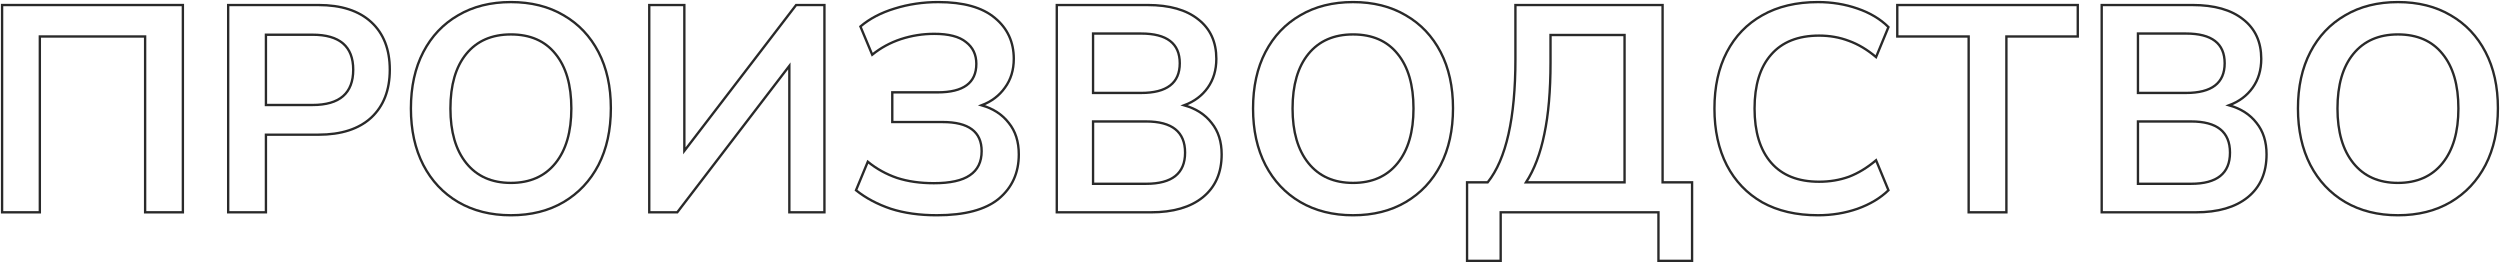 <?xml version="1.0" encoding="UTF-8"?> <svg xmlns="http://www.w3.org/2000/svg" width="2111" height="222" viewBox="0 0 2111 222" fill="none"><mask id="mask0_83_448" style="mask-type:luminance" maskUnits="userSpaceOnUse" x="0" y="0" width="2111" height="222"><path d="M2111 0H0V222H2111V0Z" fill="white"></path><path d="M1.762 179.273V4.244H154.419V179.273H122.543V30.809H33.638V179.273H1.762Z" fill="black"></path><path d="M192.672 179.273V4.244H268.876C288.134 4.244 302.994 9.044 313.453 18.644C323.912 28.243 329.142 41.65 329.142 58.863C329.142 76.076 323.912 89.566 313.453 99.331C302.994 108.931 288.134 113.731 268.876 113.731H224.548V179.273H192.672ZM224.548 88.655H263.894C286.807 88.655 298.262 78.725 298.262 58.863C298.262 39.167 286.807 29.319 263.894 29.319H224.548V88.655Z" fill="black"></path><path d="M431.391 181.756C414.457 181.756 399.598 178.031 386.815 170.584C374.197 163.136 364.401 152.709 357.429 139.302C350.456 125.73 346.969 109.841 346.969 91.635C346.969 73.263 350.456 57.374 357.429 43.967C364.401 30.561 374.197 20.216 386.815 12.934C399.432 5.486 414.292 1.762 431.391 1.762C448.492 1.762 463.35 5.486 475.969 12.934C488.586 20.216 498.381 30.561 505.354 43.967C512.328 57.374 515.814 73.18 515.814 91.387C515.814 109.759 512.328 125.73 505.354 139.302C498.381 152.709 488.586 163.136 475.969 170.584C463.35 178.031 448.492 181.756 431.391 181.756ZM431.391 154.447C447.495 154.447 460.031 148.902 468.996 137.813C477.96 126.723 482.443 111.331 482.443 91.635C482.443 71.773 477.96 56.381 468.996 45.457C460.196 34.533 447.662 29.071 431.391 29.071C415.287 29.071 402.753 34.533 393.788 45.457C384.822 56.381 380.339 71.773 380.339 91.635C380.339 111.331 384.822 126.723 393.788 137.813C402.753 148.902 415.287 154.447 431.391 154.447Z" fill="black"></path><path d="M548.227 179.273V4.244H577.862V127.385L672.245 4.244H696.152V179.273H666.517V55.636L571.885 179.273H548.227Z" fill="black"></path><path d="M791.044 181.756C776.435 181.756 763.485 179.936 752.195 176.294C740.905 172.488 731.11 167.274 722.809 160.653L732.77 136.571C740.075 142.53 748.294 147.082 757.425 150.226C766.556 153.206 776.932 154.695 788.553 154.695C802.334 154.695 812.461 152.461 818.935 147.992C825.576 143.523 828.898 136.737 828.898 127.634C828.898 111.248 817.939 103.055 796.024 103.055H753.439V77.98H791.791C813.539 77.98 824.415 69.953 824.415 53.898C824.415 46.119 821.509 39.995 815.698 35.526C810.054 30.892 801.088 28.575 788.803 28.575C779.173 28.575 769.793 30.064 760.662 33.044C751.697 36.023 743.644 40.409 736.505 46.202L726.544 22.368C734.347 15.748 743.977 10.699 755.432 7.224C767.053 3.582 779.339 1.762 792.288 1.762C813.539 1.762 829.478 6.231 840.103 15.168C850.728 23.94 856.041 35.444 856.041 49.678C856.041 59.112 853.551 67.222 848.57 74.008C843.756 80.794 837.197 85.759 828.898 88.904C838.692 91.718 846.329 96.683 851.809 103.8C857.453 110.752 860.276 119.606 860.276 130.365C860.276 145.923 854.63 158.419 843.34 167.853C832.052 177.122 814.619 181.756 791.044 181.756Z" fill="black"></path><path d="M892.348 179.273V4.244H969.05C987.478 4.244 1001.76 8.299 1011.88 16.409C1022.01 24.354 1027.07 35.443 1027.07 49.677C1027.07 59.111 1024.67 67.222 1019.85 74.007C1015.04 80.794 1008.4 85.759 999.931 88.904C1009.89 91.717 1017.61 96.683 1023.09 103.8C1028.73 110.751 1031.56 119.606 1031.56 130.364C1031.56 145.923 1026.24 158.005 1015.62 166.612C1005.16 175.053 990.55 179.273 971.79 179.273H892.348ZM922.978 78.476H963.572C985.32 78.476 996.195 70.118 996.195 53.401C996.195 36.684 985.32 28.326 963.572 28.326H922.978V78.476ZM922.978 155.191H967.804C989.72 155.191 1000.68 146.419 1000.68 128.875C1000.68 111.331 989.72 102.558 967.804 102.558H922.978V155.191Z" fill="black"></path><path d="M1142.5 181.756C1125.56 181.756 1110.7 178.031 1097.92 170.584C1085.3 163.136 1075.51 152.709 1068.53 139.302C1061.56 125.73 1058.07 109.841 1058.07 91.635C1058.07 73.263 1061.56 57.374 1068.53 43.967C1075.51 30.561 1085.3 20.216 1097.92 12.934C1110.54 5.486 1125.4 1.762 1142.5 1.762C1159.6 1.762 1174.46 5.486 1187.07 12.934C1199.69 20.216 1209.49 30.561 1216.46 43.967C1223.43 57.374 1226.92 73.18 1226.92 91.387C1226.92 109.759 1223.43 125.73 1216.46 139.302C1209.49 152.709 1199.69 163.136 1187.07 170.584C1174.46 178.031 1159.6 181.756 1142.5 181.756ZM1142.5 154.447C1158.6 154.447 1171.14 148.902 1180.1 137.813C1189.07 126.723 1193.55 111.331 1193.55 91.635C1193.55 71.773 1189.07 56.381 1180.1 45.457C1171.3 34.533 1158.77 29.071 1142.5 29.071C1126.39 29.071 1113.86 34.533 1104.89 45.457C1095.93 56.381 1091.44 71.773 1091.44 91.635C1091.44 111.331 1095.93 126.723 1104.89 137.813C1113.86 148.902 1126.39 154.447 1142.5 154.447Z" fill="black"></path><path d="M1238.78 220.238V153.95H1256.21C1271.82 134.419 1279.62 99.745 1279.62 49.926V4.244H1403.89V153.95H1428.79V220.238H1400.4V179.273H1267.17V220.238H1238.78ZM1288.59 153.95H1371.77V29.567H1309.26V52.905C1309.26 76.738 1307.51 96.848 1304.03 113.234C1300.71 129.62 1295.56 143.192 1288.59 153.95Z" fill="black"></path><path d="M1535.09 181.756C1516.82 181.756 1501.14 178.114 1488.02 170.833C1475.07 163.384 1465.11 152.957 1458.14 139.551C1451.16 125.979 1447.68 110.007 1447.68 91.635C1447.68 73.263 1451.16 57.374 1458.14 43.967C1465.11 30.561 1475.07 20.216 1488.02 12.934C1501.14 5.486 1516.82 1.762 1535.09 1.762C1546.88 1.762 1558 3.582 1568.46 7.224C1579.08 10.865 1587.8 16.078 1594.61 22.865L1584.15 48.188C1576.68 41.898 1569.04 37.347 1561.24 34.533C1553.43 31.554 1545.05 30.064 1536.08 30.064C1518.32 30.064 1504.79 35.444 1495.49 46.202C1486.19 56.795 1481.55 71.939 1481.55 91.635C1481.55 111.331 1486.19 126.558 1495.49 137.316C1504.79 148.075 1518.32 153.454 1536.08 153.454C1545.05 153.454 1553.43 152.047 1561.24 149.233C1569.04 146.254 1576.68 141.62 1584.15 135.33L1594.61 160.653C1587.8 167.274 1579.08 172.488 1568.46 176.294C1558 179.936 1546.88 181.756 1535.09 181.756Z" fill="black"></path><path d="M1662.33 179.273V30.809H1602.06V4.244H1754.47V30.809H1694.2V179.273H1662.33Z" fill="black"></path><path d="M1774.67 179.273V4.244H1851.37C1869.8 4.244 1884.08 8.299 1894.21 16.409C1904.32 24.354 1909.4 35.443 1909.4 49.677C1909.4 59.111 1906.98 67.222 1902.17 74.007C1897.36 80.794 1890.72 85.759 1882.24 88.904C1892.22 91.717 1899.94 96.683 1905.42 103.8C1911.05 110.751 1913.87 119.606 1913.87 130.364C1913.87 145.923 1908.57 158.005 1897.94 166.612C1887.48 175.053 1872.87 179.273 1854.1 179.273H1774.67ZM1805.29 78.476H1845.89C1867.64 78.476 1878.51 70.118 1878.51 53.401C1878.51 36.684 1867.64 28.326 1845.89 28.326H1805.29V78.476ZM1805.29 155.191H1850.12C1872.04 155.191 1883 146.419 1883 128.875C1883 111.331 1872.04 102.558 1850.12 102.558H1805.29V155.191Z" fill="black"></path><path d="M2024.82 181.756C2007.88 181.756 1993.03 178.031 1980.24 170.584C1967.62 163.136 1957.82 152.709 1950.86 139.302C1943.88 125.73 1940.39 109.841 1940.39 91.635C1940.39 73.263 1943.88 57.374 1950.86 43.967C1957.82 30.561 1967.62 20.216 1980.24 12.934C1992.85 5.486 2007.72 1.762 2024.82 1.762C2041.91 1.762 2056.78 5.486 2069.4 12.934C2082.01 20.216 2091.81 30.561 2098.77 43.967C2105.75 57.374 2109.24 73.18 2109.24 91.387C2109.24 109.759 2105.75 125.73 2098.77 139.302C2091.81 152.709 2082.01 163.136 2069.4 170.584C2056.78 178.031 2041.91 181.756 2024.82 181.756ZM2024.82 154.447C2040.92 154.447 2053.45 148.902 2062.42 137.813C2071.39 126.723 2075.87 111.331 2075.87 91.635C2075.87 71.773 2071.39 56.381 2062.42 45.457C2053.63 34.533 2041.08 29.071 2024.82 29.071C2008.71 29.071 1996.18 34.533 1987.21 45.457C1978.24 56.381 1973.77 71.773 1973.77 91.635C1973.77 111.331 1978.24 126.723 1987.21 137.813C1996.18 148.902 2008.71 154.447 2024.82 154.447Z" fill="black"></path></mask><g mask="url(#mask0_83_448)"><path d="M1.762 179.273V4.244H154.419V179.273H122.543V30.809H33.638V179.273H1.762Z" stroke="#292929" stroke-width="2"></path></g><mask id="mask1_83_448" style="mask-type:luminance" maskUnits="userSpaceOnUse" x="0" y="0" width="2111" height="222"><path d="M2111 0H0V222H2111V0Z" fill="white"></path><path d="M1.762 179.273V4.244H154.419V179.273H122.543V30.809H33.638V179.273H1.762Z" fill="black"></path><path d="M192.672 179.273V4.244H268.876C288.134 4.244 302.994 9.044 313.453 18.644C323.912 28.243 329.142 41.65 329.142 58.863C329.142 76.076 323.912 89.566 313.453 99.331C302.994 108.931 288.134 113.731 268.876 113.731H224.548V179.273H192.672ZM224.548 88.655H263.894C286.807 88.655 298.262 78.725 298.262 58.863C298.262 39.167 286.807 29.319 263.894 29.319H224.548V88.655Z" fill="black"></path><path d="M431.391 181.756C414.457 181.756 399.598 178.031 386.815 170.584C374.197 163.136 364.401 152.709 357.429 139.302C350.456 125.73 346.969 109.841 346.969 91.635C346.969 73.263 350.456 57.374 357.429 43.967C364.401 30.561 374.197 20.216 386.815 12.934C399.432 5.486 414.292 1.762 431.391 1.762C448.492 1.762 463.35 5.486 475.969 12.934C488.586 20.216 498.381 30.561 505.354 43.967C512.328 57.374 515.814 73.18 515.814 91.387C515.814 109.759 512.328 125.73 505.354 139.302C498.381 152.709 488.586 163.136 475.969 170.584C463.35 178.031 448.492 181.756 431.391 181.756ZM431.391 154.447C447.495 154.447 460.031 148.902 468.996 137.813C477.96 126.723 482.443 111.331 482.443 91.635C482.443 71.773 477.96 56.381 468.996 45.457C460.196 34.533 447.662 29.071 431.391 29.071C415.287 29.071 402.753 34.533 393.788 45.457C384.822 56.381 380.339 71.773 380.339 91.635C380.339 111.331 384.822 126.723 393.788 137.813C402.753 148.902 415.287 154.447 431.391 154.447Z" fill="black"></path><path d="M548.227 179.273V4.244H577.862V127.385L672.245 4.244H696.152V179.273H666.517V55.636L571.885 179.273H548.227Z" fill="black"></path><path d="M791.044 181.756C776.435 181.756 763.485 179.936 752.195 176.294C740.905 172.488 731.11 167.274 722.809 160.653L732.77 136.571C740.075 142.53 748.294 147.082 757.425 150.226C766.556 153.206 776.932 154.695 788.553 154.695C802.334 154.695 812.461 152.461 818.935 147.992C825.576 143.523 828.898 136.737 828.898 127.634C828.898 111.248 817.939 103.055 796.024 103.055H753.439V77.98H791.791C813.539 77.98 824.415 69.953 824.415 53.898C824.415 46.119 821.509 39.995 815.698 35.526C810.054 30.892 801.088 28.575 788.803 28.575C779.173 28.575 769.793 30.064 760.662 33.044C751.697 36.023 743.644 40.409 736.505 46.202L726.544 22.368C734.347 15.748 743.977 10.699 755.432 7.224C767.053 3.582 779.339 1.762 792.288 1.762C813.539 1.762 829.478 6.231 840.103 15.168C850.728 23.94 856.041 35.444 856.041 49.678C856.041 59.112 853.551 67.222 848.57 74.008C843.756 80.794 837.197 85.759 828.898 88.904C838.692 91.718 846.329 96.683 851.809 103.8C857.453 110.752 860.276 119.606 860.276 130.365C860.276 145.923 854.63 158.419 843.34 167.853C832.052 177.122 814.619 181.756 791.044 181.756Z" fill="black"></path><path d="M892.348 179.273V4.244H969.05C987.478 4.244 1001.76 8.299 1011.88 16.409C1022.01 24.354 1027.07 35.443 1027.07 49.677C1027.07 59.111 1024.67 67.222 1019.85 74.007C1015.04 80.794 1008.4 85.759 999.931 88.904C1009.89 91.717 1017.61 96.683 1023.09 103.8C1028.73 110.751 1031.56 119.606 1031.56 130.364C1031.56 145.923 1026.24 158.005 1015.62 166.612C1005.16 175.053 990.55 179.273 971.79 179.273H892.348ZM922.978 78.476H963.572C985.32 78.476 996.195 70.118 996.195 53.401C996.195 36.684 985.32 28.326 963.572 28.326H922.978V78.476ZM922.978 155.191H967.804C989.72 155.191 1000.68 146.419 1000.68 128.875C1000.68 111.331 989.72 102.558 967.804 102.558H922.978V155.191Z" fill="black"></path><path d="M1142.5 181.756C1125.56 181.756 1110.7 178.031 1097.92 170.584C1085.3 163.136 1075.51 152.709 1068.53 139.302C1061.56 125.73 1058.07 109.841 1058.07 91.635C1058.07 73.263 1061.56 57.374 1068.53 43.967C1075.51 30.561 1085.3 20.216 1097.92 12.934C1110.54 5.486 1125.4 1.762 1142.5 1.762C1159.6 1.762 1174.46 5.486 1187.07 12.934C1199.69 20.216 1209.49 30.561 1216.46 43.967C1223.43 57.374 1226.92 73.18 1226.92 91.387C1226.92 109.759 1223.43 125.73 1216.46 139.302C1209.49 152.709 1199.69 163.136 1187.07 170.584C1174.46 178.031 1159.6 181.756 1142.5 181.756ZM1142.5 154.447C1158.6 154.447 1171.14 148.902 1180.1 137.813C1189.07 126.723 1193.55 111.331 1193.55 91.635C1193.55 71.773 1189.07 56.381 1180.1 45.457C1171.3 34.533 1158.77 29.071 1142.5 29.071C1126.39 29.071 1113.86 34.533 1104.89 45.457C1095.93 56.381 1091.44 71.773 1091.44 91.635C1091.44 111.331 1095.93 126.723 1104.89 137.813C1113.86 148.902 1126.39 154.447 1142.5 154.447Z" fill="black"></path><path d="M1238.78 220.238V153.95H1256.21C1271.82 134.419 1279.62 99.745 1279.62 49.926V4.244H1403.89V153.95H1428.79V220.238H1400.4V179.273H1267.17V220.238H1238.78ZM1288.59 153.95H1371.77V29.567H1309.26V52.905C1309.26 76.738 1307.51 96.848 1304.03 113.234C1300.71 129.62 1295.56 143.192 1288.59 153.95Z" fill="black"></path><path d="M1535.09 181.756C1516.82 181.756 1501.14 178.114 1488.02 170.833C1475.07 163.384 1465.11 152.957 1458.14 139.551C1451.16 125.979 1447.68 110.007 1447.68 91.635C1447.68 73.263 1451.16 57.374 1458.14 43.967C1465.11 30.561 1475.07 20.216 1488.02 12.934C1501.14 5.486 1516.82 1.762 1535.09 1.762C1546.88 1.762 1558 3.582 1568.46 7.224C1579.08 10.865 1587.8 16.078 1594.61 22.865L1584.15 48.188C1576.68 41.898 1569.04 37.347 1561.24 34.533C1553.43 31.554 1545.05 30.064 1536.08 30.064C1518.32 30.064 1504.79 35.444 1495.49 46.202C1486.19 56.795 1481.55 71.939 1481.55 91.635C1481.55 111.331 1486.19 126.558 1495.49 137.316C1504.79 148.075 1518.32 153.454 1536.08 153.454C1545.05 153.454 1553.43 152.047 1561.24 149.233C1569.04 146.254 1576.68 141.62 1584.15 135.33L1594.61 160.653C1587.8 167.274 1579.08 172.488 1568.46 176.294C1558 179.936 1546.88 181.756 1535.09 181.756Z" fill="black"></path><path d="M1662.33 179.273V30.809H1602.06V4.244H1754.47V30.809H1694.2V179.273H1662.33Z" fill="black"></path><path d="M1774.67 179.273V4.244H1851.37C1869.8 4.244 1884.08 8.299 1894.21 16.409C1904.32 24.354 1909.4 35.443 1909.4 49.677C1909.4 59.111 1906.98 67.222 1902.17 74.007C1897.36 80.794 1890.72 85.759 1882.24 88.904C1892.22 91.717 1899.94 96.683 1905.42 103.8C1911.05 110.751 1913.87 119.606 1913.87 130.364C1913.87 145.923 1908.57 158.005 1897.94 166.612C1887.48 175.053 1872.87 179.273 1854.1 179.273H1774.67ZM1805.29 78.476H1845.89C1867.64 78.476 1878.51 70.118 1878.51 53.401C1878.51 36.684 1867.64 28.326 1845.89 28.326H1805.29V78.476ZM1805.29 155.191H1850.12C1872.04 155.191 1883 146.419 1883 128.875C1883 111.331 1872.04 102.558 1850.12 102.558H1805.29V155.191Z" fill="black"></path><path d="M2024.82 181.756C2007.88 181.756 1993.03 178.031 1980.24 170.584C1967.62 163.136 1957.82 152.709 1950.86 139.302C1943.88 125.73 1940.39 109.841 1940.39 91.635C1940.39 73.263 1943.88 57.374 1950.86 43.967C1957.82 30.561 1967.62 20.216 1980.24 12.934C1992.85 5.486 2007.72 1.762 2024.82 1.762C2041.91 1.762 2056.78 5.486 2069.4 12.934C2082.01 20.216 2091.81 30.561 2098.77 43.967C2105.75 57.374 2109.24 73.18 2109.24 91.387C2109.24 109.759 2105.75 125.73 2098.77 139.302C2091.81 152.709 2082.01 163.136 2069.4 170.584C2056.78 178.031 2041.91 181.756 2024.82 181.756ZM2024.82 154.447C2040.92 154.447 2053.45 148.902 2062.42 137.813C2071.39 126.723 2075.87 111.331 2075.87 91.635C2075.87 71.773 2071.39 56.381 2062.42 45.457C2053.63 34.533 2041.08 29.071 2024.82 29.071C2008.71 29.071 1996.18 34.533 1987.21 45.457C1978.24 56.381 1973.77 71.773 1973.77 91.635C1973.77 111.331 1978.24 126.723 1987.21 137.813C1996.18 148.902 2008.71 154.447 2024.82 154.447Z" fill="black"></path></mask><g mask="url(#mask1_83_448)"><path d="M192.672 179.273V4.244H268.876C288.134 4.244 302.994 9.044 313.453 18.644C323.912 28.243 329.142 41.65 329.142 58.863C329.142 76.076 323.912 89.566 313.453 99.331C302.994 108.931 288.134 113.731 268.876 113.731H224.548V179.273H192.672ZM224.548 88.655H263.894C286.807 88.655 298.262 78.725 298.262 58.863C298.262 39.167 286.807 29.319 263.894 29.319H224.548V88.655Z" stroke="#292929" stroke-width="2"></path></g><mask id="mask2_83_448" style="mask-type:luminance" maskUnits="userSpaceOnUse" x="0" y="0" width="2111" height="222"><path d="M2111 0H0V222H2111V0Z" fill="white"></path><path d="M1.762 179.273V4.244H154.419V179.273H122.543V30.809H33.638V179.273H1.762Z" fill="black"></path><path d="M192.672 179.273V4.244H268.876C288.134 4.244 302.994 9.044 313.453 18.644C323.912 28.243 329.142 41.65 329.142 58.863C329.142 76.076 323.912 89.566 313.453 99.331C302.994 108.931 288.134 113.731 268.876 113.731H224.548V179.273H192.672ZM224.548 88.655H263.894C286.807 88.655 298.262 78.725 298.262 58.863C298.262 39.167 286.807 29.319 263.894 29.319H224.548V88.655Z" fill="black"></path><path d="M431.391 181.756C414.457 181.756 399.598 178.031 386.815 170.584C374.197 163.136 364.401 152.709 357.429 139.302C350.456 125.73 346.969 109.841 346.969 91.635C346.969 73.263 350.456 57.374 357.429 43.967C364.401 30.561 374.197 20.216 386.815 12.934C399.432 5.486 414.292 1.762 431.391 1.762C448.492 1.762 463.35 5.486 475.969 12.934C488.586 20.216 498.381 30.561 505.354 43.967C512.328 57.374 515.814 73.18 515.814 91.387C515.814 109.759 512.328 125.73 505.354 139.302C498.381 152.709 488.586 163.136 475.969 170.584C463.35 178.031 448.492 181.756 431.391 181.756ZM431.391 154.447C447.495 154.447 460.031 148.902 468.996 137.813C477.96 126.723 482.443 111.331 482.443 91.635C482.443 71.773 477.96 56.381 468.996 45.457C460.196 34.533 447.662 29.071 431.391 29.071C415.287 29.071 402.753 34.533 393.788 45.457C384.822 56.381 380.339 71.773 380.339 91.635C380.339 111.331 384.822 126.723 393.788 137.813C402.753 148.902 415.287 154.447 431.391 154.447Z" fill="black"></path><path d="M548.227 179.273V4.244H577.862V127.385L672.245 4.244H696.152V179.273H666.517V55.636L571.885 179.273H548.227Z" fill="black"></path><path d="M791.044 181.756C776.435 181.756 763.485 179.936 752.195 176.294C740.905 172.488 731.11 167.274 722.809 160.653L732.77 136.571C740.075 142.53 748.294 147.082 757.425 150.226C766.556 153.206 776.932 154.695 788.553 154.695C802.334 154.695 812.461 152.461 818.935 147.992C825.576 143.523 828.898 136.737 828.898 127.634C828.898 111.248 817.939 103.055 796.024 103.055H753.439V77.98H791.791C813.539 77.98 824.415 69.953 824.415 53.898C824.415 46.119 821.509 39.995 815.698 35.526C810.054 30.892 801.088 28.575 788.803 28.575C779.173 28.575 769.793 30.064 760.662 33.044C751.697 36.023 743.644 40.409 736.505 46.202L726.544 22.368C734.347 15.748 743.977 10.699 755.432 7.224C767.053 3.582 779.339 1.762 792.288 1.762C813.539 1.762 829.478 6.231 840.103 15.168C850.728 23.94 856.041 35.444 856.041 49.678C856.041 59.112 853.551 67.222 848.57 74.008C843.756 80.794 837.197 85.759 828.898 88.904C838.692 91.718 846.329 96.683 851.809 103.8C857.453 110.752 860.276 119.606 860.276 130.365C860.276 145.923 854.63 158.419 843.34 167.853C832.052 177.122 814.619 181.756 791.044 181.756Z" fill="black"></path><path d="M892.348 179.273V4.244H969.05C987.478 4.244 1001.76 8.299 1011.88 16.409C1022.01 24.354 1027.07 35.443 1027.07 49.677C1027.07 59.111 1024.67 67.222 1019.85 74.007C1015.04 80.794 1008.4 85.759 999.931 88.904C1009.89 91.717 1017.61 96.683 1023.09 103.8C1028.73 110.751 1031.56 119.606 1031.56 130.364C1031.56 145.923 1026.24 158.005 1015.62 166.612C1005.16 175.053 990.55 179.273 971.79 179.273H892.348ZM922.978 78.476H963.572C985.32 78.476 996.195 70.118 996.195 53.401C996.195 36.684 985.32 28.326 963.572 28.326H922.978V78.476ZM922.978 155.191H967.804C989.72 155.191 1000.68 146.419 1000.68 128.875C1000.68 111.331 989.72 102.558 967.804 102.558H922.978V155.191Z" fill="black"></path><path d="M1142.5 181.756C1125.56 181.756 1110.7 178.031 1097.92 170.584C1085.3 163.136 1075.51 152.709 1068.53 139.302C1061.56 125.73 1058.07 109.841 1058.07 91.635C1058.07 73.263 1061.56 57.374 1068.53 43.967C1075.51 30.561 1085.3 20.216 1097.92 12.934C1110.54 5.486 1125.4 1.762 1142.5 1.762C1159.6 1.762 1174.46 5.486 1187.07 12.934C1199.69 20.216 1209.49 30.561 1216.46 43.967C1223.43 57.374 1226.92 73.18 1226.92 91.387C1226.92 109.759 1223.43 125.73 1216.46 139.302C1209.49 152.709 1199.69 163.136 1187.07 170.584C1174.46 178.031 1159.6 181.756 1142.5 181.756ZM1142.5 154.447C1158.6 154.447 1171.14 148.902 1180.1 137.813C1189.07 126.723 1193.55 111.331 1193.55 91.635C1193.55 71.773 1189.07 56.381 1180.1 45.457C1171.3 34.533 1158.77 29.071 1142.5 29.071C1126.39 29.071 1113.86 34.533 1104.89 45.457C1095.93 56.381 1091.44 71.773 1091.44 91.635C1091.44 111.331 1095.93 126.723 1104.89 137.813C1113.86 148.902 1126.39 154.447 1142.5 154.447Z" fill="black"></path><path d="M1238.78 220.238V153.95H1256.21C1271.82 134.419 1279.62 99.745 1279.62 49.926V4.244H1403.89V153.95H1428.79V220.238H1400.4V179.273H1267.17V220.238H1238.78ZM1288.59 153.95H1371.77V29.567H1309.26V52.905C1309.26 76.738 1307.51 96.848 1304.03 113.234C1300.71 129.62 1295.56 143.192 1288.59 153.95Z" fill="black"></path><path d="M1535.09 181.756C1516.82 181.756 1501.14 178.114 1488.02 170.833C1475.07 163.384 1465.11 152.957 1458.14 139.551C1451.16 125.979 1447.68 110.007 1447.68 91.635C1447.68 73.263 1451.16 57.374 1458.14 43.967C1465.11 30.561 1475.07 20.216 1488.02 12.934C1501.14 5.486 1516.82 1.762 1535.09 1.762C1546.88 1.762 1558 3.582 1568.46 7.224C1579.08 10.865 1587.8 16.078 1594.61 22.865L1584.15 48.188C1576.68 41.898 1569.04 37.347 1561.24 34.533C1553.43 31.554 1545.05 30.064 1536.08 30.064C1518.32 30.064 1504.79 35.444 1495.49 46.202C1486.19 56.795 1481.55 71.939 1481.55 91.635C1481.55 111.331 1486.19 126.558 1495.49 137.316C1504.79 148.075 1518.32 153.454 1536.08 153.454C1545.05 153.454 1553.43 152.047 1561.24 149.233C1569.04 146.254 1576.68 141.62 1584.15 135.33L1594.61 160.653C1587.8 167.274 1579.08 172.488 1568.46 176.294C1558 179.936 1546.88 181.756 1535.09 181.756Z" fill="black"></path><path d="M1662.33 179.273V30.809H1602.06V4.244H1754.47V30.809H1694.2V179.273H1662.33Z" fill="black"></path><path d="M1774.67 179.273V4.244H1851.37C1869.8 4.244 1884.08 8.299 1894.21 16.409C1904.32 24.354 1909.4 35.443 1909.4 49.677C1909.4 59.111 1906.98 67.222 1902.17 74.007C1897.36 80.794 1890.72 85.759 1882.24 88.904C1892.22 91.717 1899.94 96.683 1905.42 103.8C1911.05 110.751 1913.87 119.606 1913.87 130.364C1913.87 145.923 1908.57 158.005 1897.94 166.612C1887.48 175.053 1872.87 179.273 1854.1 179.273H1774.67ZM1805.29 78.476H1845.89C1867.64 78.476 1878.51 70.118 1878.51 53.401C1878.51 36.684 1867.64 28.326 1845.89 28.326H1805.29V78.476ZM1805.29 155.191H1850.12C1872.04 155.191 1883 146.419 1883 128.875C1883 111.331 1872.04 102.558 1850.12 102.558H1805.29V155.191Z" fill="black"></path><path d="M2024.82 181.756C2007.88 181.756 1993.03 178.031 1980.24 170.584C1967.62 163.136 1957.82 152.709 1950.86 139.302C1943.88 125.73 1940.39 109.841 1940.39 91.635C1940.39 73.263 1943.88 57.374 1950.86 43.967C1957.82 30.561 1967.62 20.216 1980.24 12.934C1992.85 5.486 2007.72 1.762 2024.82 1.762C2041.91 1.762 2056.78 5.486 2069.4 12.934C2082.01 20.216 2091.81 30.561 2098.77 43.967C2105.75 57.374 2109.24 73.18 2109.24 91.387C2109.24 109.759 2105.75 125.73 2098.77 139.302C2091.81 152.709 2082.01 163.136 2069.4 170.584C2056.78 178.031 2041.91 181.756 2024.82 181.756ZM2024.82 154.447C2040.92 154.447 2053.45 148.902 2062.42 137.813C2071.39 126.723 2075.87 111.331 2075.87 91.635C2075.87 71.773 2071.39 56.381 2062.42 45.457C2053.63 34.533 2041.08 29.071 2024.82 29.071C2008.71 29.071 1996.18 34.533 1987.21 45.457C1978.24 56.381 1973.77 71.773 1973.77 91.635C1973.77 111.331 1978.24 126.723 1987.21 137.813C1996.18 148.902 2008.71 154.447 2024.82 154.447Z" fill="black"></path></mask><g mask="url(#mask2_83_448)"><path d="M431.391 181.756C414.457 181.756 399.598 178.031 386.815 170.584C374.197 163.136 364.401 152.709 357.429 139.302C350.456 125.73 346.969 109.841 346.969 91.635C346.969 73.263 350.456 57.374 357.429 43.967C364.401 30.561 374.197 20.216 386.815 12.934C399.432 5.486 414.292 1.762 431.391 1.762C448.492 1.762 463.35 5.486 475.969 12.934C488.586 20.216 498.381 30.561 505.354 43.967C512.328 57.374 515.814 73.18 515.814 91.387C515.814 109.759 512.328 125.73 505.354 139.302C498.381 152.709 488.586 163.136 475.969 170.584C463.35 178.031 448.492 181.756 431.391 181.756ZM431.391 154.447C447.495 154.447 460.031 148.902 468.996 137.813C477.96 126.723 482.443 111.331 482.443 91.635C482.443 71.773 477.96 56.381 468.996 45.457C460.196 34.533 447.662 29.071 431.391 29.071C415.287 29.071 402.753 34.533 393.788 45.457C384.822 56.381 380.339 71.773 380.339 91.635C380.339 111.331 384.822 126.723 393.788 137.813C402.753 148.902 415.287 154.447 431.391 154.447Z" stroke="#292929" stroke-width="2"></path></g><mask id="mask3_83_448" style="mask-type:luminance" maskUnits="userSpaceOnUse" x="0" y="0" width="2111" height="222"><path d="M2111 0H0V222H2111V0Z" fill="white"></path><path d="M1.762 179.273V4.244H154.419V179.273H122.543V30.809H33.638V179.273H1.762Z" fill="black"></path><path d="M192.672 179.273V4.244H268.876C288.134 4.244 302.994 9.044 313.453 18.644C323.912 28.243 329.142 41.65 329.142 58.863C329.142 76.076 323.912 89.566 313.453 99.331C302.994 108.931 288.134 113.731 268.876 113.731H224.548V179.273H192.672ZM224.548 88.655H263.894C286.807 88.655 298.262 78.725 298.262 58.863C298.262 39.167 286.807 29.319 263.894 29.319H224.548V88.655Z" fill="black"></path><path d="M431.391 181.756C414.457 181.756 399.598 178.031 386.815 170.584C374.197 163.136 364.401 152.709 357.429 139.302C350.456 125.73 346.969 109.841 346.969 91.635C346.969 73.263 350.456 57.374 357.429 43.967C364.401 30.561 374.197 20.216 386.815 12.934C399.432 5.486 414.292 1.762 431.391 1.762C448.492 1.762 463.35 5.486 475.969 12.934C488.586 20.216 498.381 30.561 505.354 43.967C512.328 57.374 515.814 73.18 515.814 91.387C515.814 109.759 512.328 125.73 505.354 139.302C498.381 152.709 488.586 163.136 475.969 170.584C463.35 178.031 448.492 181.756 431.391 181.756ZM431.391 154.447C447.495 154.447 460.031 148.902 468.996 137.813C477.96 126.723 482.443 111.331 482.443 91.635C482.443 71.773 477.96 56.381 468.996 45.457C460.196 34.533 447.662 29.071 431.391 29.071C415.287 29.071 402.753 34.533 393.788 45.457C384.822 56.381 380.339 71.773 380.339 91.635C380.339 111.331 384.822 126.723 393.788 137.813C402.753 148.902 415.287 154.447 431.391 154.447Z" fill="black"></path><path d="M548.227 179.273V4.244H577.862V127.385L672.245 4.244H696.152V179.273H666.517V55.636L571.885 179.273H548.227Z" fill="black"></path><path d="M791.044 181.756C776.435 181.756 763.485 179.936 752.195 176.294C740.905 172.488 731.11 167.274 722.809 160.653L732.77 136.571C740.075 142.53 748.294 147.082 757.425 150.226C766.556 153.206 776.932 154.695 788.553 154.695C802.334 154.695 812.461 152.461 818.935 147.992C825.576 143.523 828.898 136.737 828.898 127.634C828.898 111.248 817.939 103.055 796.024 103.055H753.439V77.98H791.791C813.539 77.98 824.415 69.953 824.415 53.898C824.415 46.119 821.509 39.995 815.698 35.526C810.054 30.892 801.088 28.575 788.803 28.575C779.173 28.575 769.793 30.064 760.662 33.044C751.697 36.023 743.644 40.409 736.505 46.202L726.544 22.368C734.347 15.748 743.977 10.699 755.432 7.224C767.053 3.582 779.339 1.762 792.288 1.762C813.539 1.762 829.478 6.231 840.103 15.168C850.728 23.94 856.041 35.444 856.041 49.678C856.041 59.112 853.551 67.222 848.57 74.008C843.756 80.794 837.197 85.759 828.898 88.904C838.692 91.718 846.329 96.683 851.809 103.8C857.453 110.752 860.276 119.606 860.276 130.365C860.276 145.923 854.63 158.419 843.34 167.853C832.052 177.122 814.619 181.756 791.044 181.756Z" fill="black"></path><path d="M892.348 179.273V4.244H969.05C987.478 4.244 1001.76 8.299 1011.88 16.409C1022.01 24.354 1027.07 35.443 1027.07 49.677C1027.07 59.111 1024.67 67.222 1019.85 74.007C1015.04 80.794 1008.4 85.759 999.931 88.904C1009.89 91.717 1017.61 96.683 1023.09 103.8C1028.73 110.751 1031.56 119.606 1031.56 130.364C1031.56 145.923 1026.24 158.005 1015.62 166.612C1005.16 175.053 990.55 179.273 971.79 179.273H892.348ZM922.978 78.476H963.572C985.32 78.476 996.195 70.118 996.195 53.401C996.195 36.684 985.32 28.326 963.572 28.326H922.978V78.476ZM922.978 155.191H967.804C989.72 155.191 1000.68 146.419 1000.68 128.875C1000.68 111.331 989.72 102.558 967.804 102.558H922.978V155.191Z" fill="black"></path><path d="M1142.5 181.756C1125.56 181.756 1110.7 178.031 1097.92 170.584C1085.3 163.136 1075.51 152.709 1068.53 139.302C1061.56 125.73 1058.07 109.841 1058.07 91.635C1058.07 73.263 1061.56 57.374 1068.53 43.967C1075.51 30.561 1085.3 20.216 1097.92 12.934C1110.54 5.486 1125.4 1.762 1142.5 1.762C1159.6 1.762 1174.46 5.486 1187.07 12.934C1199.69 20.216 1209.49 30.561 1216.46 43.967C1223.43 57.374 1226.92 73.18 1226.92 91.387C1226.92 109.759 1223.43 125.73 1216.46 139.302C1209.49 152.709 1199.69 163.136 1187.07 170.584C1174.46 178.031 1159.6 181.756 1142.5 181.756ZM1142.5 154.447C1158.6 154.447 1171.14 148.902 1180.1 137.813C1189.07 126.723 1193.55 111.331 1193.55 91.635C1193.55 71.773 1189.07 56.381 1180.1 45.457C1171.3 34.533 1158.77 29.071 1142.5 29.071C1126.39 29.071 1113.86 34.533 1104.89 45.457C1095.93 56.381 1091.44 71.773 1091.44 91.635C1091.44 111.331 1095.93 126.723 1104.89 137.813C1113.86 148.902 1126.39 154.447 1142.5 154.447Z" fill="black"></path><path d="M1238.78 220.238V153.95H1256.21C1271.82 134.419 1279.62 99.745 1279.62 49.926V4.244H1403.89V153.95H1428.79V220.238H1400.4V179.273H1267.17V220.238H1238.78ZM1288.59 153.95H1371.77V29.567H1309.26V52.905C1309.26 76.738 1307.51 96.848 1304.03 113.234C1300.71 129.62 1295.56 143.192 1288.59 153.95Z" fill="black"></path><path d="M1535.09 181.756C1516.82 181.756 1501.14 178.114 1488.02 170.833C1475.07 163.384 1465.11 152.957 1458.14 139.551C1451.16 125.979 1447.68 110.007 1447.68 91.635C1447.68 73.263 1451.16 57.374 1458.14 43.967C1465.11 30.561 1475.07 20.216 1488.02 12.934C1501.14 5.486 1516.82 1.762 1535.09 1.762C1546.88 1.762 1558 3.582 1568.46 7.224C1579.08 10.865 1587.8 16.078 1594.61 22.865L1584.15 48.188C1576.68 41.898 1569.04 37.347 1561.24 34.533C1553.43 31.554 1545.05 30.064 1536.08 30.064C1518.32 30.064 1504.79 35.444 1495.49 46.202C1486.19 56.795 1481.55 71.939 1481.55 91.635C1481.55 111.331 1486.19 126.558 1495.49 137.316C1504.79 148.075 1518.32 153.454 1536.08 153.454C1545.05 153.454 1553.43 152.047 1561.24 149.233C1569.04 146.254 1576.68 141.62 1584.15 135.33L1594.61 160.653C1587.8 167.274 1579.08 172.488 1568.46 176.294C1558 179.936 1546.88 181.756 1535.09 181.756Z" fill="black"></path><path d="M1662.33 179.273V30.809H1602.06V4.244H1754.47V30.809H1694.2V179.273H1662.33Z" fill="black"></path><path d="M1774.67 179.273V4.244H1851.37C1869.8 4.244 1884.08 8.299 1894.21 16.409C1904.32 24.354 1909.4 35.443 1909.4 49.677C1909.4 59.111 1906.98 67.222 1902.17 74.007C1897.36 80.794 1890.72 85.759 1882.24 88.904C1892.22 91.717 1899.94 96.683 1905.42 103.8C1911.05 110.751 1913.87 119.606 1913.87 130.364C1913.87 145.923 1908.57 158.005 1897.94 166.612C1887.48 175.053 1872.87 179.273 1854.1 179.273H1774.67ZM1805.29 78.476H1845.89C1867.64 78.476 1878.51 70.118 1878.51 53.401C1878.51 36.684 1867.64 28.326 1845.89 28.326H1805.29V78.476ZM1805.29 155.191H1850.12C1872.04 155.191 1883 146.419 1883 128.875C1883 111.331 1872.04 102.558 1850.12 102.558H1805.29V155.191Z" fill="black"></path><path d="M2024.82 181.756C2007.88 181.756 1993.03 178.031 1980.24 170.584C1967.62 163.136 1957.82 152.709 1950.86 139.302C1943.88 125.73 1940.39 109.841 1940.39 91.635C1940.39 73.263 1943.88 57.374 1950.86 43.967C1957.82 30.561 1967.62 20.216 1980.24 12.934C1992.85 5.486 2007.72 1.762 2024.82 1.762C2041.91 1.762 2056.78 5.486 2069.4 12.934C2082.01 20.216 2091.81 30.561 2098.77 43.967C2105.75 57.374 2109.24 73.18 2109.24 91.387C2109.24 109.759 2105.75 125.73 2098.77 139.302C2091.81 152.709 2082.01 163.136 2069.4 170.584C2056.78 178.031 2041.91 181.756 2024.82 181.756ZM2024.82 154.447C2040.92 154.447 2053.45 148.902 2062.42 137.813C2071.39 126.723 2075.87 111.331 2075.87 91.635C2075.87 71.773 2071.39 56.381 2062.42 45.457C2053.63 34.533 2041.08 29.071 2024.82 29.071C2008.71 29.071 1996.18 34.533 1987.21 45.457C1978.24 56.381 1973.77 71.773 1973.77 91.635C1973.77 111.331 1978.24 126.723 1987.21 137.813C1996.18 148.902 2008.71 154.447 2024.82 154.447Z" fill="black"></path></mask><g mask="url(#mask3_83_448)"><path d="M548.227 179.273V4.244H577.862V127.385L672.245 4.244H696.152V179.273H666.517V55.636L571.885 179.273H548.227Z" stroke="#292929" stroke-width="2"></path></g><mask id="mask4_83_448" style="mask-type:luminance" maskUnits="userSpaceOnUse" x="0" y="0" width="2111" height="222"><path d="M2111 0H0V222H2111V0Z" fill="white"></path><path d="M1.762 179.273V4.244H154.419V179.273H122.543V30.809H33.638V179.273H1.762Z" fill="black"></path><path d="M192.672 179.273V4.244H268.876C288.134 4.244 302.994 9.044 313.453 18.644C323.912 28.243 329.142 41.65 329.142 58.863C329.142 76.076 323.912 89.566 313.453 99.331C302.994 108.931 288.134 113.731 268.876 113.731H224.548V179.273H192.672ZM224.548 88.655H263.894C286.807 88.655 298.262 78.725 298.262 58.863C298.262 39.167 286.807 29.319 263.894 29.319H224.548V88.655Z" fill="black"></path><path d="M431.391 181.756C414.457 181.756 399.598 178.031 386.815 170.584C374.197 163.136 364.401 152.709 357.429 139.302C350.456 125.73 346.969 109.841 346.969 91.635C346.969 73.263 350.456 57.374 357.429 43.967C364.401 30.561 374.197 20.216 386.815 12.934C399.432 5.486 414.292 1.762 431.391 1.762C448.492 1.762 463.35 5.486 475.969 12.934C488.586 20.216 498.381 30.561 505.354 43.967C512.328 57.374 515.814 73.18 515.814 91.387C515.814 109.759 512.328 125.73 505.354 139.302C498.381 152.709 488.586 163.136 475.969 170.584C463.35 178.031 448.492 181.756 431.391 181.756ZM431.391 154.447C447.495 154.447 460.031 148.902 468.996 137.813C477.96 126.723 482.443 111.331 482.443 91.635C482.443 71.773 477.96 56.381 468.996 45.457C460.196 34.533 447.662 29.071 431.391 29.071C415.287 29.071 402.753 34.533 393.788 45.457C384.822 56.381 380.339 71.773 380.339 91.635C380.339 111.331 384.822 126.723 393.788 137.813C402.753 148.902 415.287 154.447 431.391 154.447Z" fill="black"></path><path d="M548.227 179.273V4.244H577.862V127.385L672.245 4.244H696.152V179.273H666.517V55.636L571.885 179.273H548.227Z" fill="black"></path><path d="M791.044 181.756C776.435 181.756 763.485 179.936 752.195 176.294C740.905 172.488 731.11 167.274 722.809 160.653L732.77 136.571C740.075 142.53 748.294 147.082 757.425 150.226C766.556 153.206 776.932 154.695 788.553 154.695C802.334 154.695 812.461 152.461 818.935 147.992C825.576 143.523 828.898 136.737 828.898 127.634C828.898 111.248 817.939 103.055 796.024 103.055H753.439V77.98H791.791C813.539 77.98 824.415 69.953 824.415 53.898C824.415 46.119 821.509 39.995 815.698 35.526C810.054 30.892 801.088 28.575 788.803 28.575C779.173 28.575 769.793 30.064 760.662 33.044C751.697 36.023 743.644 40.409 736.505 46.202L726.544 22.368C734.347 15.748 743.977 10.699 755.432 7.224C767.053 3.582 779.339 1.762 792.288 1.762C813.539 1.762 829.478 6.231 840.103 15.168C850.728 23.94 856.041 35.444 856.041 49.678C856.041 59.112 853.551 67.222 848.57 74.008C843.756 80.794 837.197 85.759 828.898 88.904C838.692 91.718 846.329 96.683 851.809 103.8C857.453 110.752 860.276 119.606 860.276 130.365C860.276 145.923 854.63 158.419 843.34 167.853C832.052 177.122 814.619 181.756 791.044 181.756Z" fill="black"></path><path d="M892.348 179.273V4.244H969.05C987.478 4.244 1001.76 8.299 1011.88 16.409C1022.01 24.354 1027.07 35.443 1027.07 49.677C1027.07 59.111 1024.67 67.222 1019.85 74.007C1015.04 80.794 1008.4 85.759 999.931 88.904C1009.89 91.717 1017.61 96.683 1023.09 103.8C1028.73 110.751 1031.56 119.606 1031.56 130.364C1031.56 145.923 1026.24 158.005 1015.62 166.612C1005.16 175.053 990.55 179.273 971.79 179.273H892.348ZM922.978 78.476H963.572C985.32 78.476 996.195 70.118 996.195 53.401C996.195 36.684 985.32 28.326 963.572 28.326H922.978V78.476ZM922.978 155.191H967.804C989.72 155.191 1000.68 146.419 1000.68 128.875C1000.68 111.331 989.72 102.558 967.804 102.558H922.978V155.191Z" fill="black"></path><path d="M1142.5 181.756C1125.56 181.756 1110.7 178.031 1097.92 170.584C1085.3 163.136 1075.51 152.709 1068.53 139.302C1061.56 125.73 1058.07 109.841 1058.07 91.635C1058.07 73.263 1061.56 57.374 1068.53 43.967C1075.51 30.561 1085.3 20.216 1097.92 12.934C1110.54 5.486 1125.4 1.762 1142.5 1.762C1159.6 1.762 1174.46 5.486 1187.07 12.934C1199.69 20.216 1209.49 30.561 1216.46 43.967C1223.43 57.374 1226.92 73.18 1226.92 91.387C1226.92 109.759 1223.43 125.73 1216.46 139.302C1209.49 152.709 1199.69 163.136 1187.07 170.584C1174.46 178.031 1159.6 181.756 1142.5 181.756ZM1142.5 154.447C1158.6 154.447 1171.14 148.902 1180.1 137.813C1189.07 126.723 1193.55 111.331 1193.55 91.635C1193.55 71.773 1189.07 56.381 1180.1 45.457C1171.3 34.533 1158.77 29.071 1142.5 29.071C1126.39 29.071 1113.86 34.533 1104.89 45.457C1095.93 56.381 1091.44 71.773 1091.44 91.635C1091.44 111.331 1095.93 126.723 1104.89 137.813C1113.86 148.902 1126.39 154.447 1142.5 154.447Z" fill="black"></path><path d="M1238.78 220.238V153.95H1256.21C1271.82 134.419 1279.62 99.745 1279.62 49.926V4.244H1403.89V153.95H1428.79V220.238H1400.4V179.273H1267.17V220.238H1238.78ZM1288.59 153.95H1371.77V29.567H1309.26V52.905C1309.26 76.738 1307.51 96.848 1304.03 113.234C1300.71 129.62 1295.56 143.192 1288.59 153.95Z" fill="black"></path><path d="M1535.09 181.756C1516.82 181.756 1501.14 178.114 1488.02 170.833C1475.07 163.384 1465.11 152.957 1458.14 139.551C1451.16 125.979 1447.68 110.007 1447.68 91.635C1447.68 73.263 1451.16 57.374 1458.14 43.967C1465.11 30.561 1475.07 20.216 1488.02 12.934C1501.14 5.486 1516.82 1.762 1535.09 1.762C1546.88 1.762 1558 3.582 1568.46 7.224C1579.08 10.865 1587.8 16.078 1594.61 22.865L1584.15 48.188C1576.68 41.898 1569.04 37.347 1561.24 34.533C1553.43 31.554 1545.05 30.064 1536.08 30.064C1518.32 30.064 1504.79 35.444 1495.49 46.202C1486.19 56.795 1481.55 71.939 1481.55 91.635C1481.55 111.331 1486.19 126.558 1495.49 137.316C1504.79 148.075 1518.32 153.454 1536.08 153.454C1545.05 153.454 1553.43 152.047 1561.24 149.233C1569.04 146.254 1576.68 141.62 1584.15 135.33L1594.61 160.653C1587.8 167.274 1579.08 172.488 1568.46 176.294C1558 179.936 1546.88 181.756 1535.09 181.756Z" fill="black"></path><path d="M1662.33 179.273V30.809H1602.06V4.244H1754.47V30.809H1694.2V179.273H1662.33Z" fill="black"></path><path d="M1774.67 179.273V4.244H1851.37C1869.8 4.244 1884.08 8.299 1894.21 16.409C1904.32 24.354 1909.4 35.443 1909.4 49.677C1909.4 59.111 1906.98 67.222 1902.17 74.007C1897.36 80.794 1890.72 85.759 1882.24 88.904C1892.22 91.717 1899.94 96.683 1905.42 103.8C1911.05 110.751 1913.87 119.606 1913.87 130.364C1913.87 145.923 1908.57 158.005 1897.94 166.612C1887.48 175.053 1872.87 179.273 1854.1 179.273H1774.67ZM1805.29 78.476H1845.89C1867.64 78.476 1878.51 70.118 1878.51 53.401C1878.51 36.684 1867.64 28.326 1845.89 28.326H1805.29V78.476ZM1805.29 155.191H1850.12C1872.04 155.191 1883 146.419 1883 128.875C1883 111.331 1872.04 102.558 1850.12 102.558H1805.29V155.191Z" fill="black"></path><path d="M2024.82 181.756C2007.88 181.756 1993.03 178.031 1980.24 170.584C1967.62 163.136 1957.82 152.709 1950.86 139.302C1943.88 125.73 1940.39 109.841 1940.39 91.635C1940.39 73.263 1943.88 57.374 1950.86 43.967C1957.82 30.561 1967.62 20.216 1980.24 12.934C1992.85 5.486 2007.72 1.762 2024.82 1.762C2041.91 1.762 2056.78 5.486 2069.4 12.934C2082.01 20.216 2091.81 30.561 2098.77 43.967C2105.75 57.374 2109.24 73.18 2109.24 91.387C2109.24 109.759 2105.75 125.73 2098.77 139.302C2091.81 152.709 2082.01 163.136 2069.4 170.584C2056.78 178.031 2041.91 181.756 2024.82 181.756ZM2024.82 154.447C2040.92 154.447 2053.45 148.902 2062.42 137.813C2071.39 126.723 2075.87 111.331 2075.87 91.635C2075.87 71.773 2071.39 56.381 2062.42 45.457C2053.63 34.533 2041.08 29.071 2024.82 29.071C2008.71 29.071 1996.18 34.533 1987.21 45.457C1978.24 56.381 1973.77 71.773 1973.77 91.635C1973.77 111.331 1978.24 126.723 1987.21 137.813C1996.18 148.902 2008.71 154.447 2024.82 154.447Z" fill="black"></path></mask><g mask="url(#mask4_83_448)"><path d="M791.044 181.756C776.435 181.756 763.485 179.936 752.195 176.294C740.905 172.488 731.11 167.274 722.809 160.653L732.77 136.571C740.075 142.53 748.294 147.082 757.425 150.226C766.556 153.206 776.932 154.695 788.553 154.695C802.334 154.695 812.461 152.461 818.935 147.992C825.576 143.523 828.898 136.737 828.898 127.634C828.898 111.248 817.939 103.055 796.024 103.055H753.439V77.98H791.791C813.539 77.98 824.415 69.953 824.415 53.898C824.415 46.119 821.509 39.995 815.698 35.526C810.054 30.892 801.088 28.575 788.803 28.575C779.173 28.575 769.793 30.064 760.662 33.044C751.697 36.023 743.644 40.409 736.505 46.202L726.544 22.368C734.347 15.748 743.977 10.699 755.432 7.224C767.053 3.582 779.339 1.762 792.288 1.762C813.539 1.762 829.478 6.231 840.103 15.168C850.728 23.94 856.041 35.444 856.041 49.678C856.041 59.112 853.551 67.222 848.57 74.008C843.756 80.794 837.197 85.759 828.898 88.904C838.692 91.718 846.329 96.683 851.809 103.8C857.453 110.752 860.276 119.606 860.276 130.365C860.276 145.923 854.63 158.419 843.34 167.853C832.052 177.122 814.619 181.756 791.044 181.756Z" stroke="#292929" stroke-width="2"></path></g><mask id="mask5_83_448" style="mask-type:luminance" maskUnits="userSpaceOnUse" x="0" y="0" width="2111" height="222"><path d="M2111 0H0V222H2111V0Z" fill="white"></path><path d="M1.762 179.273V4.244H154.419V179.273H122.543V30.809H33.638V179.273H1.762Z" fill="black"></path><path d="M192.672 179.273V4.244H268.876C288.134 4.244 302.994 9.044 313.453 18.644C323.912 28.243 329.142 41.65 329.142 58.863C329.142 76.076 323.912 89.566 313.453 99.331C302.994 108.931 288.134 113.731 268.876 113.731H224.548V179.273H192.672ZM224.548 88.655H263.894C286.807 88.655 298.262 78.725 298.262 58.863C298.262 39.167 286.807 29.319 263.894 29.319H224.548V88.655Z" fill="black"></path><path d="M431.391 181.756C414.457 181.756 399.598 178.031 386.815 170.584C374.197 163.136 364.401 152.709 357.429 139.302C350.456 125.73 346.969 109.841 346.969 91.635C346.969 73.263 350.456 57.374 357.429 43.967C364.401 30.561 374.197 20.216 386.815 12.934C399.432 5.486 414.292 1.762 431.391 1.762C448.492 1.762 463.35 5.486 475.969 12.934C488.586 20.216 498.381 30.561 505.354 43.967C512.328 57.374 515.814 73.18 515.814 91.387C515.814 109.759 512.328 125.73 505.354 139.302C498.381 152.709 488.586 163.136 475.969 170.584C463.35 178.031 448.492 181.756 431.391 181.756ZM431.391 154.447C447.495 154.447 460.031 148.902 468.996 137.813C477.96 126.723 482.443 111.331 482.443 91.635C482.443 71.773 477.96 56.381 468.996 45.457C460.196 34.533 447.662 29.071 431.391 29.071C415.287 29.071 402.753 34.533 393.788 45.457C384.822 56.381 380.339 71.773 380.339 91.635C380.339 111.331 384.822 126.723 393.788 137.813C402.753 148.902 415.287 154.447 431.391 154.447Z" fill="black"></path><path d="M548.227 179.273V4.244H577.862V127.385L672.245 4.244H696.152V179.273H666.517V55.636L571.885 179.273H548.227Z" fill="black"></path><path d="M791.044 181.756C776.435 181.756 763.485 179.936 752.195 176.294C740.905 172.488 731.11 167.274 722.809 160.653L732.77 136.571C740.075 142.53 748.294 147.082 757.425 150.226C766.556 153.206 776.932 154.695 788.553 154.695C802.334 154.695 812.461 152.461 818.935 147.992C825.576 143.523 828.898 136.737 828.898 127.634C828.898 111.248 817.939 103.055 796.024 103.055H753.439V77.98H791.791C813.539 77.98 824.415 69.953 824.415 53.898C824.415 46.119 821.509 39.995 815.698 35.526C810.054 30.892 801.088 28.575 788.803 28.575C779.173 28.575 769.793 30.064 760.662 33.044C751.697 36.023 743.644 40.409 736.505 46.202L726.544 22.368C734.347 15.748 743.977 10.699 755.432 7.224C767.053 3.582 779.339 1.762 792.288 1.762C813.539 1.762 829.478 6.231 840.103 15.168C850.728 23.94 856.041 35.444 856.041 49.678C856.041 59.112 853.551 67.222 848.57 74.008C843.756 80.794 837.197 85.759 828.898 88.904C838.692 91.718 846.329 96.683 851.809 103.8C857.453 110.752 860.276 119.606 860.276 130.365C860.276 145.923 854.63 158.419 843.34 167.853C832.052 177.122 814.619 181.756 791.044 181.756Z" fill="black"></path><path d="M892.348 179.273V4.244H969.05C987.478 4.244 1001.76 8.299 1011.88 16.409C1022.01 24.354 1027.07 35.443 1027.07 49.677C1027.07 59.111 1024.67 67.222 1019.85 74.007C1015.04 80.794 1008.4 85.759 999.931 88.904C1009.89 91.717 1017.61 96.683 1023.09 103.8C1028.73 110.751 1031.56 119.606 1031.56 130.364C1031.56 145.923 1026.24 158.005 1015.62 166.612C1005.16 175.053 990.55 179.273 971.79 179.273H892.348ZM922.978 78.476H963.572C985.32 78.476 996.195 70.118 996.195 53.401C996.195 36.684 985.32 28.326 963.572 28.326H922.978V78.476ZM922.978 155.191H967.804C989.72 155.191 1000.68 146.419 1000.68 128.875C1000.68 111.331 989.72 102.558 967.804 102.558H922.978V155.191Z" fill="black"></path><path d="M1142.5 181.756C1125.56 181.756 1110.7 178.031 1097.92 170.584C1085.3 163.136 1075.51 152.709 1068.53 139.302C1061.56 125.73 1058.07 109.841 1058.07 91.635C1058.07 73.263 1061.56 57.374 1068.53 43.967C1075.51 30.561 1085.3 20.216 1097.92 12.934C1110.54 5.486 1125.4 1.762 1142.5 1.762C1159.6 1.762 1174.46 5.486 1187.07 12.934C1199.69 20.216 1209.49 30.561 1216.46 43.967C1223.43 57.374 1226.92 73.18 1226.92 91.387C1226.92 109.759 1223.43 125.73 1216.46 139.302C1209.49 152.709 1199.69 163.136 1187.07 170.584C1174.46 178.031 1159.6 181.756 1142.5 181.756ZM1142.5 154.447C1158.6 154.447 1171.14 148.902 1180.1 137.813C1189.07 126.723 1193.55 111.331 1193.55 91.635C1193.55 71.773 1189.07 56.381 1180.1 45.457C1171.3 34.533 1158.77 29.071 1142.5 29.071C1126.39 29.071 1113.86 34.533 1104.89 45.457C1095.93 56.381 1091.44 71.773 1091.44 91.635C1091.44 111.331 1095.93 126.723 1104.89 137.813C1113.86 148.902 1126.39 154.447 1142.5 154.447Z" fill="black"></path><path d="M1238.78 220.238V153.95H1256.21C1271.82 134.419 1279.62 99.745 1279.62 49.926V4.244H1403.89V153.95H1428.79V220.238H1400.4V179.273H1267.17V220.238H1238.78ZM1288.59 153.95H1371.77V29.567H1309.26V52.905C1309.26 76.738 1307.51 96.848 1304.03 113.234C1300.71 129.62 1295.56 143.192 1288.59 153.95Z" fill="black"></path><path d="M1535.09 181.756C1516.82 181.756 1501.14 178.114 1488.02 170.833C1475.07 163.384 1465.11 152.957 1458.14 139.551C1451.16 125.979 1447.68 110.007 1447.68 91.635C1447.68 73.263 1451.16 57.374 1458.14 43.967C1465.11 30.561 1475.07 20.216 1488.02 12.934C1501.14 5.486 1516.82 1.762 1535.09 1.762C1546.88 1.762 1558 3.582 1568.46 7.224C1579.08 10.865 1587.8 16.078 1594.61 22.865L1584.15 48.188C1576.68 41.898 1569.04 37.347 1561.24 34.533C1553.43 31.554 1545.05 30.064 1536.08 30.064C1518.32 30.064 1504.79 35.444 1495.49 46.202C1486.19 56.795 1481.55 71.939 1481.55 91.635C1481.55 111.331 1486.19 126.558 1495.49 137.316C1504.79 148.075 1518.32 153.454 1536.08 153.454C1545.05 153.454 1553.43 152.047 1561.24 149.233C1569.04 146.254 1576.68 141.62 1584.15 135.33L1594.61 160.653C1587.8 167.274 1579.08 172.488 1568.46 176.294C1558 179.936 1546.88 181.756 1535.09 181.756Z" fill="black"></path><path d="M1662.33 179.273V30.809H1602.06V4.244H1754.47V30.809H1694.2V179.273H1662.33Z" fill="black"></path><path d="M1774.67 179.273V4.244H1851.37C1869.8 4.244 1884.08 8.299 1894.21 16.409C1904.32 24.354 1909.4 35.443 1909.4 49.677C1909.4 59.111 1906.98 67.222 1902.17 74.007C1897.36 80.794 1890.72 85.759 1882.24 88.904C1892.22 91.717 1899.94 96.683 1905.42 103.8C1911.05 110.751 1913.87 119.606 1913.87 130.364C1913.87 145.923 1908.57 158.005 1897.94 166.612C1887.48 175.053 1872.87 179.273 1854.1 179.273H1774.67ZM1805.29 78.476H1845.89C1867.64 78.476 1878.51 70.118 1878.51 53.401C1878.51 36.684 1867.64 28.326 1845.89 28.326H1805.29V78.476ZM1805.29 155.191H1850.12C1872.04 155.191 1883 146.419 1883 128.875C1883 111.331 1872.04 102.558 1850.12 102.558H1805.29V155.191Z" fill="black"></path><path d="M2024.82 181.756C2007.88 181.756 1993.03 178.031 1980.24 170.584C1967.62 163.136 1957.82 152.709 1950.86 139.302C1943.88 125.73 1940.39 109.841 1940.39 91.635C1940.39 73.263 1943.88 57.374 1950.86 43.967C1957.82 30.561 1967.62 20.216 1980.24 12.934C1992.85 5.486 2007.72 1.762 2024.82 1.762C2041.91 1.762 2056.78 5.486 2069.4 12.934C2082.01 20.216 2091.81 30.561 2098.77 43.967C2105.75 57.374 2109.24 73.18 2109.24 91.387C2109.24 109.759 2105.75 125.73 2098.77 139.302C2091.81 152.709 2082.01 163.136 2069.4 170.584C2056.78 178.031 2041.91 181.756 2024.82 181.756ZM2024.82 154.447C2040.92 154.447 2053.45 148.902 2062.42 137.813C2071.39 126.723 2075.87 111.331 2075.87 91.635C2075.87 71.773 2071.39 56.381 2062.42 45.457C2053.63 34.533 2041.08 29.071 2024.82 29.071C2008.71 29.071 1996.18 34.533 1987.21 45.457C1978.24 56.381 1973.77 71.773 1973.77 91.635C1973.77 111.331 1978.24 126.723 1987.21 137.813C1996.18 148.902 2008.71 154.447 2024.82 154.447Z" fill="black"></path></mask><g mask="url(#mask5_83_448)"><path d="M892.348 179.273V4.244H969.05C987.478 4.244 1001.76 8.299 1011.88 16.409C1022.01 24.354 1027.07 35.443 1027.07 49.677C1027.07 59.111 1024.67 67.222 1019.85 74.007C1015.04 80.794 1008.4 85.759 999.931 88.904C1009.89 91.717 1017.61 96.683 1023.09 103.8C1028.73 110.751 1031.56 119.606 1031.56 130.364C1031.56 145.923 1026.24 158.005 1015.62 166.612C1005.16 175.053 990.55 179.273 971.79 179.273H892.348ZM922.978 78.476H963.572C985.32 78.476 996.195 70.118 996.195 53.401C996.195 36.684 985.32 28.326 963.572 28.326H922.978V78.476ZM922.978 155.191H967.804C989.72 155.191 1000.68 146.419 1000.68 128.875C1000.68 111.331 989.72 102.558 967.804 102.558H922.978V155.191Z" stroke="#292929" stroke-width="2"></path></g><mask id="mask6_83_448" style="mask-type:luminance" maskUnits="userSpaceOnUse" x="0" y="0" width="2111" height="222"><path d="M2111 0H0V222H2111V0Z" fill="white"></path><path d="M1.762 179.273V4.244H154.419V179.273H122.543V30.809H33.638V179.273H1.762Z" fill="black"></path><path d="M192.672 179.273V4.244H268.876C288.134 4.244 302.994 9.044 313.453 18.644C323.912 28.243 329.142 41.65 329.142 58.863C329.142 76.076 323.912 89.566 313.453 99.331C302.994 108.931 288.134 113.731 268.876 113.731H224.548V179.273H192.672ZM224.548 88.655H263.894C286.807 88.655 298.262 78.725 298.262 58.863C298.262 39.167 286.807 29.319 263.894 29.319H224.548V88.655Z" fill="black"></path><path d="M431.391 181.756C414.457 181.756 399.598 178.031 386.815 170.584C374.197 163.136 364.401 152.709 357.429 139.302C350.456 125.73 346.969 109.841 346.969 91.635C346.969 73.263 350.456 57.374 357.429 43.967C364.401 30.561 374.197 20.216 386.815 12.934C399.432 5.486 414.292 1.762 431.391 1.762C448.492 1.762 463.35 5.486 475.969 12.934C488.586 20.216 498.381 30.561 505.354 43.967C512.328 57.374 515.814 73.18 515.814 91.387C515.814 109.759 512.328 125.73 505.354 139.302C498.381 152.709 488.586 163.136 475.969 170.584C463.35 178.031 448.492 181.756 431.391 181.756ZM431.391 154.447C447.495 154.447 460.031 148.902 468.996 137.813C477.96 126.723 482.443 111.331 482.443 91.635C482.443 71.773 477.96 56.381 468.996 45.457C460.196 34.533 447.662 29.071 431.391 29.071C415.287 29.071 402.753 34.533 393.788 45.457C384.822 56.381 380.339 71.773 380.339 91.635C380.339 111.331 384.822 126.723 393.788 137.813C402.753 148.902 415.287 154.447 431.391 154.447Z" fill="black"></path><path d="M548.227 179.273V4.244H577.862V127.385L672.245 4.244H696.152V179.273H666.517V55.636L571.885 179.273H548.227Z" fill="black"></path><path d="M791.044 181.756C776.435 181.756 763.485 179.936 752.195 176.294C740.905 172.488 731.11 167.274 722.809 160.653L732.77 136.571C740.075 142.53 748.294 147.082 757.425 150.226C766.556 153.206 776.932 154.695 788.553 154.695C802.334 154.695 812.461 152.461 818.935 147.992C825.576 143.523 828.898 136.737 828.898 127.634C828.898 111.248 817.939 103.055 796.024 103.055H753.439V77.98H791.791C813.539 77.98 824.415 69.953 824.415 53.898C824.415 46.119 821.509 39.995 815.698 35.526C810.054 30.892 801.088 28.575 788.803 28.575C779.173 28.575 769.793 30.064 760.662 33.044C751.697 36.023 743.644 40.409 736.505 46.202L726.544 22.368C734.347 15.748 743.977 10.699 755.432 7.224C767.053 3.582 779.339 1.762 792.288 1.762C813.539 1.762 829.478 6.231 840.103 15.168C850.728 23.94 856.041 35.444 856.041 49.678C856.041 59.112 853.551 67.222 848.57 74.008C843.756 80.794 837.197 85.759 828.898 88.904C838.692 91.718 846.329 96.683 851.809 103.8C857.453 110.752 860.276 119.606 860.276 130.365C860.276 145.923 854.63 158.419 843.34 167.853C832.052 177.122 814.619 181.756 791.044 181.756Z" fill="black"></path><path d="M892.348 179.273V4.244H969.05C987.478 4.244 1001.76 8.299 1011.88 16.409C1022.01 24.354 1027.07 35.443 1027.07 49.677C1027.07 59.111 1024.67 67.222 1019.85 74.007C1015.04 80.794 1008.4 85.759 999.931 88.904C1009.89 91.717 1017.61 96.683 1023.09 103.8C1028.73 110.751 1031.56 119.606 1031.56 130.364C1031.56 145.923 1026.24 158.005 1015.62 166.612C1005.16 175.053 990.55 179.273 971.79 179.273H892.348ZM922.978 78.476H963.572C985.32 78.476 996.195 70.118 996.195 53.401C996.195 36.684 985.32 28.326 963.572 28.326H922.978V78.476ZM922.978 155.191H967.804C989.72 155.191 1000.68 146.419 1000.68 128.875C1000.68 111.331 989.72 102.558 967.804 102.558H922.978V155.191Z" fill="black"></path><path d="M1142.5 181.756C1125.56 181.756 1110.7 178.031 1097.92 170.584C1085.3 163.136 1075.51 152.709 1068.53 139.302C1061.56 125.73 1058.07 109.841 1058.07 91.635C1058.07 73.263 1061.56 57.374 1068.53 43.967C1075.51 30.561 1085.3 20.216 1097.92 12.934C1110.54 5.486 1125.4 1.762 1142.5 1.762C1159.6 1.762 1174.46 5.486 1187.07 12.934C1199.69 20.216 1209.49 30.561 1216.46 43.967C1223.43 57.374 1226.92 73.18 1226.92 91.387C1226.92 109.759 1223.43 125.73 1216.46 139.302C1209.49 152.709 1199.69 163.136 1187.07 170.584C1174.46 178.031 1159.6 181.756 1142.5 181.756ZM1142.5 154.447C1158.6 154.447 1171.14 148.902 1180.1 137.813C1189.07 126.723 1193.55 111.331 1193.55 91.635C1193.55 71.773 1189.07 56.381 1180.1 45.457C1171.3 34.533 1158.77 29.071 1142.5 29.071C1126.39 29.071 1113.86 34.533 1104.89 45.457C1095.93 56.381 1091.44 71.773 1091.44 91.635C1091.44 111.331 1095.93 126.723 1104.89 137.813C1113.86 148.902 1126.39 154.447 1142.5 154.447Z" fill="black"></path><path d="M1238.78 220.238V153.95H1256.21C1271.82 134.419 1279.62 99.745 1279.62 49.926V4.244H1403.89V153.95H1428.79V220.238H1400.4V179.273H1267.17V220.238H1238.78ZM1288.59 153.95H1371.77V29.567H1309.26V52.905C1309.26 76.738 1307.51 96.848 1304.03 113.234C1300.71 129.62 1295.56 143.192 1288.59 153.95Z" fill="black"></path><path d="M1535.09 181.756C1516.82 181.756 1501.14 178.114 1488.02 170.833C1475.07 163.384 1465.11 152.957 1458.14 139.551C1451.16 125.979 1447.68 110.007 1447.68 91.635C1447.68 73.263 1451.16 57.374 1458.14 43.967C1465.11 30.561 1475.07 20.216 1488.02 12.934C1501.14 5.486 1516.82 1.762 1535.09 1.762C1546.88 1.762 1558 3.582 1568.46 7.224C1579.08 10.865 1587.8 16.078 1594.61 22.865L1584.15 48.188C1576.68 41.898 1569.04 37.347 1561.24 34.533C1553.43 31.554 1545.05 30.064 1536.08 30.064C1518.32 30.064 1504.79 35.444 1495.49 46.202C1486.19 56.795 1481.55 71.939 1481.55 91.635C1481.55 111.331 1486.19 126.558 1495.49 137.316C1504.79 148.075 1518.32 153.454 1536.08 153.454C1545.05 153.454 1553.43 152.047 1561.24 149.233C1569.04 146.254 1576.68 141.62 1584.15 135.33L1594.61 160.653C1587.8 167.274 1579.08 172.488 1568.46 176.294C1558 179.936 1546.88 181.756 1535.09 181.756Z" fill="black"></path><path d="M1662.33 179.273V30.809H1602.06V4.244H1754.47V30.809H1694.2V179.273H1662.33Z" fill="black"></path><path d="M1774.67 179.273V4.244H1851.37C1869.8 4.244 1884.08 8.299 1894.21 16.409C1904.32 24.354 1909.4 35.443 1909.4 49.677C1909.4 59.111 1906.98 67.222 1902.17 74.007C1897.36 80.794 1890.72 85.759 1882.24 88.904C1892.22 91.717 1899.94 96.683 1905.42 103.8C1911.05 110.751 1913.87 119.606 1913.87 130.364C1913.87 145.923 1908.57 158.005 1897.94 166.612C1887.48 175.053 1872.87 179.273 1854.1 179.273H1774.67ZM1805.29 78.476H1845.89C1867.64 78.476 1878.51 70.118 1878.51 53.401C1878.51 36.684 1867.64 28.326 1845.89 28.326H1805.29V78.476ZM1805.29 155.191H1850.12C1872.04 155.191 1883 146.419 1883 128.875C1883 111.331 1872.04 102.558 1850.12 102.558H1805.29V155.191Z" fill="black"></path><path d="M2024.82 181.756C2007.88 181.756 1993.03 178.031 1980.24 170.584C1967.62 163.136 1957.82 152.709 1950.86 139.302C1943.88 125.73 1940.39 109.841 1940.39 91.635C1940.39 73.263 1943.88 57.374 1950.86 43.967C1957.82 30.561 1967.62 20.216 1980.24 12.934C1992.85 5.486 2007.72 1.762 2024.82 1.762C2041.91 1.762 2056.78 5.486 2069.4 12.934C2082.01 20.216 2091.81 30.561 2098.77 43.967C2105.75 57.374 2109.24 73.18 2109.24 91.387C2109.24 109.759 2105.75 125.73 2098.77 139.302C2091.81 152.709 2082.01 163.136 2069.4 170.584C2056.78 178.031 2041.91 181.756 2024.82 181.756ZM2024.82 154.447C2040.92 154.447 2053.45 148.902 2062.42 137.813C2071.39 126.723 2075.87 111.331 2075.87 91.635C2075.87 71.773 2071.39 56.381 2062.42 45.457C2053.63 34.533 2041.08 29.071 2024.82 29.071C2008.71 29.071 1996.18 34.533 1987.21 45.457C1978.24 56.381 1973.77 71.773 1973.77 91.635C1973.77 111.331 1978.24 126.723 1987.21 137.813C1996.18 148.902 2008.71 154.447 2024.82 154.447Z" fill="black"></path></mask><g mask="url(#mask6_83_448)"><path d="M1142.5 181.756C1125.56 181.756 1110.7 178.031 1097.92 170.584C1085.3 163.136 1075.51 152.709 1068.53 139.302C1061.56 125.73 1058.07 109.841 1058.07 91.635C1058.07 73.263 1061.56 57.374 1068.53 43.967C1075.51 30.561 1085.3 20.216 1097.92 12.934C1110.54 5.486 1125.4 1.762 1142.5 1.762C1159.6 1.762 1174.46 5.486 1187.07 12.934C1199.69 20.216 1209.49 30.561 1216.46 43.967C1223.43 57.374 1226.92 73.18 1226.92 91.387C1226.92 109.759 1223.43 125.73 1216.46 139.302C1209.49 152.709 1199.69 163.136 1187.07 170.584C1174.46 178.031 1159.6 181.756 1142.5 181.756ZM1142.5 154.447C1158.6 154.447 1171.14 148.902 1180.1 137.813C1189.07 126.723 1193.55 111.331 1193.55 91.635C1193.55 71.773 1189.07 56.381 1180.1 45.457C1171.3 34.533 1158.77 29.071 1142.5 29.071C1126.39 29.071 1113.86 34.533 1104.89 45.457C1095.93 56.381 1091.44 71.773 1091.44 91.635C1091.44 111.331 1095.93 126.723 1104.89 137.813C1113.86 148.902 1126.39 154.447 1142.5 154.447Z" stroke="#292929" stroke-width="2"></path></g><mask id="mask7_83_448" style="mask-type:luminance" maskUnits="userSpaceOnUse" x="0" y="0" width="2111" height="222"><path d="M2111 0H0V222H2111V0Z" fill="white"></path><path d="M1.762 179.273V4.244H154.419V179.273H122.543V30.809H33.638V179.273H1.762Z" fill="black"></path><path d="M192.672 179.273V4.244H268.876C288.134 4.244 302.994 9.044 313.453 18.644C323.912 28.243 329.142 41.65 329.142 58.863C329.142 76.076 323.912 89.566 313.453 99.331C302.994 108.931 288.134 113.731 268.876 113.731H224.548V179.273H192.672ZM224.548 88.655H263.894C286.807 88.655 298.262 78.725 298.262 58.863C298.262 39.167 286.807 29.319 263.894 29.319H224.548V88.655Z" fill="black"></path><path d="M431.391 181.756C414.457 181.756 399.598 178.031 386.815 170.584C374.197 163.136 364.401 152.709 357.429 139.302C350.456 125.73 346.969 109.841 346.969 91.635C346.969 73.263 350.456 57.374 357.429 43.967C364.401 30.561 374.197 20.216 386.815 12.934C399.432 5.486 414.292 1.762 431.391 1.762C448.492 1.762 463.35 5.486 475.969 12.934C488.586 20.216 498.381 30.561 505.354 43.967C512.328 57.374 515.814 73.18 515.814 91.387C515.814 109.759 512.328 125.73 505.354 139.302C498.381 152.709 488.586 163.136 475.969 170.584C463.35 178.031 448.492 181.756 431.391 181.756ZM431.391 154.447C447.495 154.447 460.031 148.902 468.996 137.813C477.96 126.723 482.443 111.331 482.443 91.635C482.443 71.773 477.96 56.381 468.996 45.457C460.196 34.533 447.662 29.071 431.391 29.071C415.287 29.071 402.753 34.533 393.788 45.457C384.822 56.381 380.339 71.773 380.339 91.635C380.339 111.331 384.822 126.723 393.788 137.813C402.753 148.902 415.287 154.447 431.391 154.447Z" fill="black"></path><path d="M548.227 179.273V4.244H577.862V127.385L672.245 4.244H696.152V179.273H666.517V55.636L571.885 179.273H548.227Z" fill="black"></path><path d="M791.044 181.756C776.435 181.756 763.485 179.936 752.195 176.294C740.905 172.488 731.11 167.274 722.809 160.653L732.77 136.571C740.075 142.53 748.294 147.082 757.425 150.226C766.556 153.206 776.932 154.695 788.553 154.695C802.334 154.695 812.461 152.461 818.935 147.992C825.576 143.523 828.898 136.737 828.898 127.634C828.898 111.248 817.939 103.055 796.024 103.055H753.439V77.98H791.791C813.539 77.98 824.415 69.953 824.415 53.898C824.415 46.119 821.509 39.995 815.698 35.526C810.054 30.892 801.088 28.575 788.803 28.575C779.173 28.575 769.793 30.064 760.662 33.044C751.697 36.023 743.644 40.409 736.505 46.202L726.544 22.368C734.347 15.748 743.977 10.699 755.432 7.224C767.053 3.582 779.339 1.762 792.288 1.762C813.539 1.762 829.478 6.231 840.103 15.168C850.728 23.94 856.041 35.444 856.041 49.678C856.041 59.112 853.551 67.222 848.57 74.008C843.756 80.794 837.197 85.759 828.898 88.904C838.692 91.718 846.329 96.683 851.809 103.8C857.453 110.752 860.276 119.606 860.276 130.365C860.276 145.923 854.63 158.419 843.34 167.853C832.052 177.122 814.619 181.756 791.044 181.756Z" fill="black"></path><path d="M892.348 179.273V4.244H969.05C987.478 4.244 1001.76 8.299 1011.88 16.409C1022.01 24.354 1027.07 35.443 1027.07 49.677C1027.07 59.111 1024.67 67.222 1019.85 74.007C1015.04 80.794 1008.4 85.759 999.931 88.904C1009.89 91.717 1017.61 96.683 1023.09 103.8C1028.73 110.751 1031.56 119.606 1031.56 130.364C1031.56 145.923 1026.24 158.005 1015.62 166.612C1005.16 175.053 990.55 179.273 971.79 179.273H892.348ZM922.978 78.476H963.572C985.32 78.476 996.195 70.118 996.195 53.401C996.195 36.684 985.32 28.326 963.572 28.326H922.978V78.476ZM922.978 155.191H967.804C989.72 155.191 1000.68 146.419 1000.68 128.875C1000.68 111.331 989.72 102.558 967.804 102.558H922.978V155.191Z" fill="black"></path><path d="M1142.5 181.756C1125.56 181.756 1110.7 178.031 1097.92 170.584C1085.3 163.136 1075.51 152.709 1068.53 139.302C1061.56 125.73 1058.07 109.841 1058.07 91.635C1058.07 73.263 1061.56 57.374 1068.53 43.967C1075.51 30.561 1085.3 20.216 1097.92 12.934C1110.54 5.486 1125.4 1.762 1142.5 1.762C1159.6 1.762 1174.46 5.486 1187.07 12.934C1199.69 20.216 1209.49 30.561 1216.46 43.967C1223.43 57.374 1226.92 73.18 1226.92 91.387C1226.92 109.759 1223.43 125.73 1216.46 139.302C1209.49 152.709 1199.69 163.136 1187.07 170.584C1174.46 178.031 1159.6 181.756 1142.5 181.756ZM1142.5 154.447C1158.6 154.447 1171.14 148.902 1180.1 137.813C1189.07 126.723 1193.55 111.331 1193.55 91.635C1193.55 71.773 1189.07 56.381 1180.1 45.457C1171.3 34.533 1158.77 29.071 1142.5 29.071C1126.39 29.071 1113.86 34.533 1104.89 45.457C1095.93 56.381 1091.44 71.773 1091.44 91.635C1091.44 111.331 1095.93 126.723 1104.89 137.813C1113.86 148.902 1126.39 154.447 1142.5 154.447Z" fill="black"></path><path d="M1238.78 220.238V153.95H1256.21C1271.82 134.419 1279.62 99.745 1279.62 49.926V4.244H1403.89V153.95H1428.79V220.238H1400.4V179.273H1267.17V220.238H1238.78ZM1288.59 153.95H1371.77V29.567H1309.26V52.905C1309.26 76.738 1307.51 96.848 1304.03 113.234C1300.71 129.62 1295.56 143.192 1288.59 153.95Z" fill="black"></path><path d="M1535.09 181.756C1516.82 181.756 1501.14 178.114 1488.02 170.833C1475.07 163.384 1465.11 152.957 1458.14 139.551C1451.16 125.979 1447.68 110.007 1447.68 91.635C1447.68 73.263 1451.16 57.374 1458.14 43.967C1465.11 30.561 1475.07 20.216 1488.02 12.934C1501.14 5.486 1516.82 1.762 1535.09 1.762C1546.88 1.762 1558 3.582 1568.46 7.224C1579.08 10.865 1587.8 16.078 1594.61 22.865L1584.15 48.188C1576.68 41.898 1569.04 37.347 1561.24 34.533C1553.43 31.554 1545.05 30.064 1536.08 30.064C1518.32 30.064 1504.79 35.444 1495.49 46.202C1486.19 56.795 1481.55 71.939 1481.55 91.635C1481.55 111.331 1486.19 126.558 1495.49 137.316C1504.79 148.075 1518.32 153.454 1536.08 153.454C1545.05 153.454 1553.43 152.047 1561.24 149.233C1569.04 146.254 1576.68 141.62 1584.15 135.33L1594.61 160.653C1587.8 167.274 1579.08 172.488 1568.46 176.294C1558 179.936 1546.88 181.756 1535.09 181.756Z" fill="black"></path><path d="M1662.33 179.273V30.809H1602.06V4.244H1754.47V30.809H1694.2V179.273H1662.33Z" fill="black"></path><path d="M1774.67 179.273V4.244H1851.37C1869.8 4.244 1884.08 8.299 1894.21 16.409C1904.32 24.354 1909.4 35.443 1909.4 49.677C1909.4 59.111 1906.98 67.222 1902.17 74.007C1897.36 80.794 1890.72 85.759 1882.24 88.904C1892.22 91.717 1899.94 96.683 1905.42 103.8C1911.05 110.751 1913.87 119.606 1913.87 130.364C1913.87 145.923 1908.57 158.005 1897.94 166.612C1887.48 175.053 1872.87 179.273 1854.1 179.273H1774.67ZM1805.29 78.476H1845.89C1867.64 78.476 1878.51 70.118 1878.51 53.401C1878.51 36.684 1867.64 28.326 1845.89 28.326H1805.29V78.476ZM1805.29 155.191H1850.12C1872.04 155.191 1883 146.419 1883 128.875C1883 111.331 1872.04 102.558 1850.12 102.558H1805.29V155.191Z" fill="black"></path><path d="M2024.82 181.756C2007.88 181.756 1993.03 178.031 1980.24 170.584C1967.62 163.136 1957.82 152.709 1950.86 139.302C1943.88 125.73 1940.39 109.841 1940.39 91.635C1940.39 73.263 1943.88 57.374 1950.86 43.967C1957.82 30.561 1967.62 20.216 1980.24 12.934C1992.85 5.486 2007.72 1.762 2024.82 1.762C2041.91 1.762 2056.78 5.486 2069.4 12.934C2082.01 20.216 2091.81 30.561 2098.77 43.967C2105.75 57.374 2109.24 73.18 2109.24 91.387C2109.24 109.759 2105.75 125.73 2098.77 139.302C2091.81 152.709 2082.01 163.136 2069.4 170.584C2056.78 178.031 2041.91 181.756 2024.82 181.756ZM2024.82 154.447C2040.92 154.447 2053.45 148.902 2062.42 137.813C2071.39 126.723 2075.87 111.331 2075.87 91.635C2075.87 71.773 2071.39 56.381 2062.42 45.457C2053.63 34.533 2041.08 29.071 2024.82 29.071C2008.71 29.071 1996.18 34.533 1987.21 45.457C1978.24 56.381 1973.77 71.773 1973.77 91.635C1973.77 111.331 1978.24 126.723 1987.21 137.813C1996.18 148.902 2008.71 154.447 2024.82 154.447Z" fill="black"></path></mask><g mask="url(#mask7_83_448)"><path d="M1238.78 220.238V153.95H1256.21C1271.82 134.419 1279.62 99.745 1279.62 49.926V4.244H1403.89V153.95H1428.79V220.238H1400.4V179.273H1267.17V220.238H1238.78ZM1288.59 153.95H1371.77V29.567H1309.26V52.905C1309.26 76.738 1307.51 96.848 1304.03 113.234C1300.71 129.62 1295.56 143.192 1288.59 153.95Z" stroke="#292929" stroke-width="2"></path></g><mask id="mask8_83_448" style="mask-type:luminance" maskUnits="userSpaceOnUse" x="0" y="0" width="2111" height="222"><path d="M2111 0H0V222H2111V0Z" fill="white"></path><path d="M1.762 179.273V4.244H154.419V179.273H122.543V30.809H33.638V179.273H1.762Z" fill="black"></path><path d="M192.672 179.273V4.244H268.876C288.134 4.244 302.994 9.044 313.453 18.644C323.912 28.243 329.142 41.65 329.142 58.863C329.142 76.076 323.912 89.566 313.453 99.331C302.994 108.931 288.134 113.731 268.876 113.731H224.548V179.273H192.672ZM224.548 88.655H263.894C286.807 88.655 298.262 78.725 298.262 58.863C298.262 39.167 286.807 29.319 263.894 29.319H224.548V88.655Z" fill="black"></path><path d="M431.391 181.756C414.457 181.756 399.598 178.031 386.815 170.584C374.197 163.136 364.401 152.709 357.429 139.302C350.456 125.73 346.969 109.841 346.969 91.635C346.969 73.263 350.456 57.374 357.429 43.967C364.401 30.561 374.197 20.216 386.815 12.934C399.432 5.486 414.292 1.762 431.391 1.762C448.492 1.762 463.35 5.486 475.969 12.934C488.586 20.216 498.381 30.561 505.354 43.967C512.328 57.374 515.814 73.18 515.814 91.387C515.814 109.759 512.328 125.73 505.354 139.302C498.381 152.709 488.586 163.136 475.969 170.584C463.35 178.031 448.492 181.756 431.391 181.756ZM431.391 154.447C447.495 154.447 460.031 148.902 468.996 137.813C477.96 126.723 482.443 111.331 482.443 91.635C482.443 71.773 477.96 56.381 468.996 45.457C460.196 34.533 447.662 29.071 431.391 29.071C415.287 29.071 402.753 34.533 393.788 45.457C384.822 56.381 380.339 71.773 380.339 91.635C380.339 111.331 384.822 126.723 393.788 137.813C402.753 148.902 415.287 154.447 431.391 154.447Z" fill="black"></path><path d="M548.227 179.273V4.244H577.862V127.385L672.245 4.244H696.152V179.273H666.517V55.636L571.885 179.273H548.227Z" fill="black"></path><path d="M791.044 181.756C776.435 181.756 763.485 179.936 752.195 176.294C740.905 172.488 731.11 167.274 722.809 160.653L732.77 136.571C740.075 142.53 748.294 147.082 757.425 150.226C766.556 153.206 776.932 154.695 788.553 154.695C802.334 154.695 812.461 152.461 818.935 147.992C825.576 143.523 828.898 136.737 828.898 127.634C828.898 111.248 817.939 103.055 796.024 103.055H753.439V77.98H791.791C813.539 77.98 824.415 69.953 824.415 53.898C824.415 46.119 821.509 39.995 815.698 35.526C810.054 30.892 801.088 28.575 788.803 28.575C779.173 28.575 769.793 30.064 760.662 33.044C751.697 36.023 743.644 40.409 736.505 46.202L726.544 22.368C734.347 15.748 743.977 10.699 755.432 7.224C767.053 3.582 779.339 1.762 792.288 1.762C813.539 1.762 829.478 6.231 840.103 15.168C850.728 23.94 856.041 35.444 856.041 49.678C856.041 59.112 853.551 67.222 848.57 74.008C843.756 80.794 837.197 85.759 828.898 88.904C838.692 91.718 846.329 96.683 851.809 103.8C857.453 110.752 860.276 119.606 860.276 130.365C860.276 145.923 854.63 158.419 843.34 167.853C832.052 177.122 814.619 181.756 791.044 181.756Z" fill="black"></path><path d="M892.348 179.273V4.244H969.05C987.478 4.244 1001.76 8.299 1011.88 16.409C1022.01 24.354 1027.07 35.443 1027.07 49.677C1027.07 59.111 1024.67 67.222 1019.85 74.007C1015.04 80.794 1008.4 85.759 999.931 88.904C1009.89 91.717 1017.61 96.683 1023.09 103.8C1028.73 110.751 1031.56 119.606 1031.56 130.364C1031.56 145.923 1026.24 158.005 1015.62 166.612C1005.16 175.053 990.55 179.273 971.79 179.273H892.348ZM922.978 78.476H963.572C985.32 78.476 996.195 70.118 996.195 53.401C996.195 36.684 985.32 28.326 963.572 28.326H922.978V78.476ZM922.978 155.191H967.804C989.72 155.191 1000.68 146.419 1000.68 128.875C1000.68 111.331 989.72 102.558 967.804 102.558H922.978V155.191Z" fill="black"></path><path d="M1142.5 181.756C1125.56 181.756 1110.7 178.031 1097.92 170.584C1085.3 163.136 1075.51 152.709 1068.53 139.302C1061.56 125.73 1058.07 109.841 1058.07 91.635C1058.07 73.263 1061.56 57.374 1068.53 43.967C1075.51 30.561 1085.3 20.216 1097.92 12.934C1110.54 5.486 1125.4 1.762 1142.5 1.762C1159.6 1.762 1174.46 5.486 1187.07 12.934C1199.69 20.216 1209.49 30.561 1216.46 43.967C1223.43 57.374 1226.92 73.18 1226.92 91.387C1226.92 109.759 1223.43 125.73 1216.46 139.302C1209.49 152.709 1199.69 163.136 1187.07 170.584C1174.46 178.031 1159.6 181.756 1142.5 181.756ZM1142.5 154.447C1158.6 154.447 1171.14 148.902 1180.1 137.813C1189.07 126.723 1193.55 111.331 1193.55 91.635C1193.55 71.773 1189.07 56.381 1180.1 45.457C1171.3 34.533 1158.77 29.071 1142.5 29.071C1126.39 29.071 1113.86 34.533 1104.89 45.457C1095.93 56.381 1091.44 71.773 1091.44 91.635C1091.44 111.331 1095.93 126.723 1104.89 137.813C1113.86 148.902 1126.39 154.447 1142.5 154.447Z" fill="black"></path><path d="M1238.78 220.238V153.95H1256.21C1271.82 134.419 1279.62 99.745 1279.62 49.926V4.244H1403.89V153.95H1428.79V220.238H1400.4V179.273H1267.17V220.238H1238.78ZM1288.59 153.95H1371.77V29.567H1309.26V52.905C1309.26 76.738 1307.51 96.848 1304.03 113.234C1300.71 129.62 1295.56 143.192 1288.59 153.95Z" fill="black"></path><path d="M1535.09 181.756C1516.82 181.756 1501.14 178.114 1488.02 170.833C1475.07 163.384 1465.11 152.957 1458.14 139.551C1451.16 125.979 1447.68 110.007 1447.68 91.635C1447.68 73.263 1451.16 57.374 1458.14 43.967C1465.11 30.561 1475.07 20.216 1488.02 12.934C1501.14 5.486 1516.82 1.762 1535.09 1.762C1546.88 1.762 1558 3.582 1568.46 7.224C1579.08 10.865 1587.8 16.078 1594.61 22.865L1584.15 48.188C1576.68 41.898 1569.04 37.347 1561.24 34.533C1553.43 31.554 1545.05 30.064 1536.08 30.064C1518.32 30.064 1504.79 35.444 1495.49 46.202C1486.19 56.795 1481.55 71.939 1481.55 91.635C1481.55 111.331 1486.19 126.558 1495.49 137.316C1504.79 148.075 1518.32 153.454 1536.08 153.454C1545.05 153.454 1553.43 152.047 1561.24 149.233C1569.04 146.254 1576.68 141.62 1584.15 135.33L1594.61 160.653C1587.8 167.274 1579.08 172.488 1568.46 176.294C1558 179.936 1546.88 181.756 1535.09 181.756Z" fill="black"></path><path d="M1662.33 179.273V30.809H1602.06V4.244H1754.47V30.809H1694.2V179.273H1662.33Z" fill="black"></path><path d="M1774.67 179.273V4.244H1851.37C1869.8 4.244 1884.08 8.299 1894.21 16.409C1904.32 24.354 1909.4 35.443 1909.4 49.677C1909.4 59.111 1906.98 67.222 1902.17 74.007C1897.36 80.794 1890.72 85.759 1882.24 88.904C1892.22 91.717 1899.94 96.683 1905.42 103.8C1911.05 110.751 1913.87 119.606 1913.87 130.364C1913.87 145.923 1908.57 158.005 1897.94 166.612C1887.48 175.053 1872.87 179.273 1854.1 179.273H1774.67ZM1805.29 78.476H1845.89C1867.64 78.476 1878.51 70.118 1878.51 53.401C1878.51 36.684 1867.64 28.326 1845.89 28.326H1805.29V78.476ZM1805.29 155.191H1850.12C1872.04 155.191 1883 146.419 1883 128.875C1883 111.331 1872.04 102.558 1850.12 102.558H1805.29V155.191Z" fill="black"></path><path d="M2024.82 181.756C2007.88 181.756 1993.03 178.031 1980.24 170.584C1967.62 163.136 1957.82 152.709 1950.86 139.302C1943.88 125.73 1940.39 109.841 1940.39 91.635C1940.39 73.263 1943.88 57.374 1950.86 43.967C1957.82 30.561 1967.62 20.216 1980.24 12.934C1992.85 5.486 2007.72 1.762 2024.82 1.762C2041.91 1.762 2056.78 5.486 2069.4 12.934C2082.01 20.216 2091.81 30.561 2098.77 43.967C2105.75 57.374 2109.24 73.18 2109.24 91.387C2109.24 109.759 2105.75 125.73 2098.77 139.302C2091.81 152.709 2082.01 163.136 2069.4 170.584C2056.78 178.031 2041.91 181.756 2024.82 181.756ZM2024.82 154.447C2040.92 154.447 2053.45 148.902 2062.42 137.813C2071.39 126.723 2075.87 111.331 2075.87 91.635C2075.87 71.773 2071.39 56.381 2062.42 45.457C2053.63 34.533 2041.08 29.071 2024.82 29.071C2008.71 29.071 1996.18 34.533 1987.21 45.457C1978.24 56.381 1973.77 71.773 1973.77 91.635C1973.77 111.331 1978.24 126.723 1987.21 137.813C1996.18 148.902 2008.71 154.447 2024.82 154.447Z" fill="black"></path></mask><g mask="url(#mask8_83_448)"><path d="M1535.09 181.756C1516.82 181.756 1501.14 178.114 1488.02 170.833C1475.07 163.384 1465.11 152.957 1458.14 139.551C1451.16 125.979 1447.68 110.007 1447.68 91.635C1447.68 73.263 1451.16 57.374 1458.14 43.967C1465.11 30.561 1475.07 20.216 1488.02 12.934C1501.14 5.486 1516.82 1.762 1535.09 1.762C1546.88 1.762 1558 3.582 1568.46 7.224C1579.08 10.865 1587.8 16.078 1594.61 22.865L1584.15 48.188C1576.68 41.898 1569.04 37.347 1561.24 34.533C1553.43 31.554 1545.05 30.064 1536.08 30.064C1518.32 30.064 1504.79 35.444 1495.49 46.202C1486.19 56.795 1481.55 71.939 1481.55 91.635C1481.55 111.331 1486.19 126.558 1495.49 137.316C1504.79 148.075 1518.32 153.454 1536.08 153.454C1545.05 153.454 1553.43 152.047 1561.24 149.233C1569.04 146.254 1576.68 141.62 1584.15 135.33L1594.61 160.653C1587.8 167.274 1579.08 172.488 1568.46 176.294C1558 179.936 1546.88 181.756 1535.09 181.756Z" stroke="#292929" stroke-width="2"></path></g><mask id="mask9_83_448" style="mask-type:luminance" maskUnits="userSpaceOnUse" x="0" y="0" width="2111" height="222"><path d="M2111 0H0V222H2111V0Z" fill="white"></path><path d="M1.762 179.273V4.244H154.419V179.273H122.543V30.809H33.638V179.273H1.762Z" fill="black"></path><path d="M192.672 179.273V4.244H268.876C288.134 4.244 302.994 9.044 313.453 18.644C323.912 28.243 329.142 41.65 329.142 58.863C329.142 76.076 323.912 89.566 313.453 99.331C302.994 108.931 288.134 113.731 268.876 113.731H224.548V179.273H192.672ZM224.548 88.655H263.894C286.807 88.655 298.262 78.725 298.262 58.863C298.262 39.167 286.807 29.319 263.894 29.319H224.548V88.655Z" fill="black"></path><path d="M431.391 181.756C414.457 181.756 399.598 178.031 386.815 170.584C374.197 163.136 364.401 152.709 357.429 139.302C350.456 125.73 346.969 109.841 346.969 91.635C346.969 73.263 350.456 57.374 357.429 43.967C364.401 30.561 374.197 20.216 386.815 12.934C399.432 5.486 414.292 1.762 431.391 1.762C448.492 1.762 463.35 5.486 475.969 12.934C488.586 20.216 498.381 30.561 505.354 43.967C512.328 57.374 515.814 73.18 515.814 91.387C515.814 109.759 512.328 125.73 505.354 139.302C498.381 152.709 488.586 163.136 475.969 170.584C463.35 178.031 448.492 181.756 431.391 181.756ZM431.391 154.447C447.495 154.447 460.031 148.902 468.996 137.813C477.96 126.723 482.443 111.331 482.443 91.635C482.443 71.773 477.96 56.381 468.996 45.457C460.196 34.533 447.662 29.071 431.391 29.071C415.287 29.071 402.753 34.533 393.788 45.457C384.822 56.381 380.339 71.773 380.339 91.635C380.339 111.331 384.822 126.723 393.788 137.813C402.753 148.902 415.287 154.447 431.391 154.447Z" fill="black"></path><path d="M548.227 179.273V4.244H577.862V127.385L672.245 4.244H696.152V179.273H666.517V55.636L571.885 179.273H548.227Z" fill="black"></path><path d="M791.044 181.756C776.435 181.756 763.485 179.936 752.195 176.294C740.905 172.488 731.11 167.274 722.809 160.653L732.77 136.571C740.075 142.53 748.294 147.082 757.425 150.226C766.556 153.206 776.932 154.695 788.553 154.695C802.334 154.695 812.461 152.461 818.935 147.992C825.576 143.523 828.898 136.737 828.898 127.634C828.898 111.248 817.939 103.055 796.024 103.055H753.439V77.98H791.791C813.539 77.98 824.415 69.953 824.415 53.898C824.415 46.119 821.509 39.995 815.698 35.526C810.054 30.892 801.088 28.575 788.803 28.575C779.173 28.575 769.793 30.064 760.662 33.044C751.697 36.023 743.644 40.409 736.505 46.202L726.544 22.368C734.347 15.748 743.977 10.699 755.432 7.224C767.053 3.582 779.339 1.762 792.288 1.762C813.539 1.762 829.478 6.231 840.103 15.168C850.728 23.94 856.041 35.444 856.041 49.678C856.041 59.112 853.551 67.222 848.57 74.008C843.756 80.794 837.197 85.759 828.898 88.904C838.692 91.718 846.329 96.683 851.809 103.8C857.453 110.752 860.276 119.606 860.276 130.365C860.276 145.923 854.63 158.419 843.34 167.853C832.052 177.122 814.619 181.756 791.044 181.756Z" fill="black"></path><path d="M892.348 179.273V4.244H969.05C987.478 4.244 1001.76 8.299 1011.88 16.409C1022.01 24.354 1027.07 35.443 1027.07 49.677C1027.07 59.111 1024.67 67.222 1019.85 74.007C1015.04 80.794 1008.4 85.759 999.931 88.904C1009.89 91.717 1017.61 96.683 1023.09 103.8C1028.73 110.751 1031.56 119.606 1031.56 130.364C1031.56 145.923 1026.24 158.005 1015.62 166.612C1005.16 175.053 990.55 179.273 971.79 179.273H892.348ZM922.978 78.476H963.572C985.32 78.476 996.195 70.118 996.195 53.401C996.195 36.684 985.32 28.326 963.572 28.326H922.978V78.476ZM922.978 155.191H967.804C989.72 155.191 1000.68 146.419 1000.68 128.875C1000.68 111.331 989.72 102.558 967.804 102.558H922.978V155.191Z" fill="black"></path><path d="M1142.5 181.756C1125.56 181.756 1110.7 178.031 1097.92 170.584C1085.3 163.136 1075.51 152.709 1068.53 139.302C1061.56 125.73 1058.07 109.841 1058.07 91.635C1058.07 73.263 1061.56 57.374 1068.53 43.967C1075.51 30.561 1085.3 20.216 1097.92 12.934C1110.54 5.486 1125.4 1.762 1142.5 1.762C1159.6 1.762 1174.46 5.486 1187.07 12.934C1199.69 20.216 1209.49 30.561 1216.46 43.967C1223.43 57.374 1226.92 73.18 1226.92 91.387C1226.92 109.759 1223.43 125.73 1216.46 139.302C1209.49 152.709 1199.69 163.136 1187.07 170.584C1174.46 178.031 1159.6 181.756 1142.5 181.756ZM1142.5 154.447C1158.6 154.447 1171.14 148.902 1180.1 137.813C1189.07 126.723 1193.55 111.331 1193.55 91.635C1193.55 71.773 1189.07 56.381 1180.1 45.457C1171.3 34.533 1158.77 29.071 1142.5 29.071C1126.39 29.071 1113.86 34.533 1104.89 45.457C1095.93 56.381 1091.44 71.773 1091.44 91.635C1091.44 111.331 1095.93 126.723 1104.89 137.813C1113.86 148.902 1126.39 154.447 1142.5 154.447Z" fill="black"></path><path d="M1238.78 220.238V153.95H1256.21C1271.82 134.419 1279.62 99.745 1279.62 49.926V4.244H1403.89V153.95H1428.79V220.238H1400.4V179.273H1267.17V220.238H1238.78ZM1288.59 153.95H1371.77V29.567H1309.26V52.905C1309.26 76.738 1307.51 96.848 1304.03 113.234C1300.71 129.62 1295.56 143.192 1288.59 153.95Z" fill="black"></path><path d="M1535.09 181.756C1516.82 181.756 1501.14 178.114 1488.02 170.833C1475.07 163.384 1465.11 152.957 1458.14 139.551C1451.16 125.979 1447.68 110.007 1447.68 91.635C1447.68 73.263 1451.16 57.374 1458.14 43.967C1465.11 30.561 1475.07 20.216 1488.02 12.934C1501.14 5.486 1516.82 1.762 1535.09 1.762C1546.88 1.762 1558 3.582 1568.46 7.224C1579.08 10.865 1587.8 16.078 1594.61 22.865L1584.15 48.188C1576.68 41.898 1569.04 37.347 1561.24 34.533C1553.43 31.554 1545.05 30.064 1536.08 30.064C1518.32 30.064 1504.79 35.444 1495.49 46.202C1486.19 56.795 1481.55 71.939 1481.55 91.635C1481.55 111.331 1486.19 126.558 1495.49 137.316C1504.79 148.075 1518.32 153.454 1536.08 153.454C1545.05 153.454 1553.43 152.047 1561.24 149.233C1569.04 146.254 1576.68 141.62 1584.15 135.33L1594.61 160.653C1587.8 167.274 1579.08 172.488 1568.46 176.294C1558 179.936 1546.88 181.756 1535.09 181.756Z" fill="black"></path><path d="M1662.33 179.273V30.809H1602.06V4.244H1754.47V30.809H1694.2V179.273H1662.33Z" fill="black"></path><path d="M1774.67 179.273V4.244H1851.37C1869.8 4.244 1884.08 8.299 1894.21 16.409C1904.32 24.354 1909.4 35.443 1909.4 49.677C1909.4 59.111 1906.98 67.222 1902.17 74.007C1897.36 80.794 1890.72 85.759 1882.24 88.904C1892.22 91.717 1899.94 96.683 1905.42 103.8C1911.05 110.751 1913.87 119.606 1913.87 130.364C1913.87 145.923 1908.57 158.005 1897.94 166.612C1887.48 175.053 1872.87 179.273 1854.1 179.273H1774.67ZM1805.29 78.476H1845.89C1867.64 78.476 1878.51 70.118 1878.51 53.401C1878.51 36.684 1867.64 28.326 1845.89 28.326H1805.29V78.476ZM1805.29 155.191H1850.12C1872.04 155.191 1883 146.419 1883 128.875C1883 111.331 1872.04 102.558 1850.12 102.558H1805.29V155.191Z" fill="black"></path><path d="M2024.82 181.756C2007.88 181.756 1993.03 178.031 1980.24 170.584C1967.62 163.136 1957.82 152.709 1950.86 139.302C1943.88 125.73 1940.39 109.841 1940.39 91.635C1940.39 73.263 1943.88 57.374 1950.86 43.967C1957.82 30.561 1967.62 20.216 1980.24 12.934C1992.85 5.486 2007.72 1.762 2024.82 1.762C2041.91 1.762 2056.78 5.486 2069.4 12.934C2082.01 20.216 2091.81 30.561 2098.77 43.967C2105.75 57.374 2109.24 73.18 2109.24 91.387C2109.24 109.759 2105.75 125.73 2098.77 139.302C2091.81 152.709 2082.01 163.136 2069.4 170.584C2056.78 178.031 2041.91 181.756 2024.82 181.756ZM2024.82 154.447C2040.92 154.447 2053.45 148.902 2062.42 137.813C2071.39 126.723 2075.87 111.331 2075.87 91.635C2075.87 71.773 2071.39 56.381 2062.42 45.457C2053.63 34.533 2041.08 29.071 2024.82 29.071C2008.71 29.071 1996.18 34.533 1987.21 45.457C1978.24 56.381 1973.77 71.773 1973.77 91.635C1973.77 111.331 1978.24 126.723 1987.21 137.813C1996.18 148.902 2008.71 154.447 2024.82 154.447Z" fill="black"></path></mask><g mask="url(#mask9_83_448)"><path d="M1662.33 179.273V30.809H1602.06V4.244H1754.47V30.809H1694.2V179.273H1662.33Z" stroke="#292929" stroke-width="2"></path></g><mask id="mask10_83_448" style="mask-type:luminance" maskUnits="userSpaceOnUse" x="0" y="0" width="2111" height="222"><path d="M2111 0H0V222H2111V0Z" fill="white"></path><path d="M1.762 179.273V4.244H154.419V179.273H122.543V30.809H33.638V179.273H1.762Z" fill="black"></path><path d="M192.672 179.273V4.244H268.876C288.134 4.244 302.994 9.044 313.453 18.644C323.912 28.243 329.142 41.65 329.142 58.863C329.142 76.076 323.912 89.566 313.453 99.331C302.994 108.931 288.134 113.731 268.876 113.731H224.548V179.273H192.672ZM224.548 88.655H263.894C286.807 88.655 298.262 78.725 298.262 58.863C298.262 39.167 286.807 29.319 263.894 29.319H224.548V88.655Z" fill="black"></path><path d="M431.391 181.756C414.457 181.756 399.598 178.031 386.815 170.584C374.197 163.136 364.401 152.709 357.429 139.302C350.456 125.73 346.969 109.841 346.969 91.635C346.969 73.263 350.456 57.374 357.429 43.967C364.401 30.561 374.197 20.216 386.815 12.934C399.432 5.486 414.292 1.762 431.391 1.762C448.492 1.762 463.35 5.486 475.969 12.934C488.586 20.216 498.381 30.561 505.354 43.967C512.328 57.374 515.814 73.18 515.814 91.387C515.814 109.759 512.328 125.73 505.354 139.302C498.381 152.709 488.586 163.136 475.969 170.584C463.35 178.031 448.492 181.756 431.391 181.756ZM431.391 154.447C447.495 154.447 460.031 148.902 468.996 137.813C477.96 126.723 482.443 111.331 482.443 91.635C482.443 71.773 477.96 56.381 468.996 45.457C460.196 34.533 447.662 29.071 431.391 29.071C415.287 29.071 402.753 34.533 393.788 45.457C384.822 56.381 380.339 71.773 380.339 91.635C380.339 111.331 384.822 126.723 393.788 137.813C402.753 148.902 415.287 154.447 431.391 154.447Z" fill="black"></path><path d="M548.227 179.273V4.244H577.862V127.385L672.245 4.244H696.152V179.273H666.517V55.636L571.885 179.273H548.227Z" fill="black"></path><path d="M791.044 181.756C776.435 181.756 763.485 179.936 752.195 176.294C740.905 172.488 731.11 167.274 722.809 160.653L732.77 136.571C740.075 142.53 748.294 147.082 757.425 150.226C766.556 153.206 776.932 154.695 788.553 154.695C802.334 154.695 812.461 152.461 818.935 147.992C825.576 143.523 828.898 136.737 828.898 127.634C828.898 111.248 817.939 103.055 796.024 103.055H753.439V77.98H791.791C813.539 77.98 824.415 69.953 824.415 53.898C824.415 46.119 821.509 39.995 815.698 35.526C810.054 30.892 801.088 28.575 788.803 28.575C779.173 28.575 769.793 30.064 760.662 33.044C751.697 36.023 743.644 40.409 736.505 46.202L726.544 22.368C734.347 15.748 743.977 10.699 755.432 7.224C767.053 3.582 779.339 1.762 792.288 1.762C813.539 1.762 829.478 6.231 840.103 15.168C850.728 23.94 856.041 35.444 856.041 49.678C856.041 59.112 853.551 67.222 848.57 74.008C843.756 80.794 837.197 85.759 828.898 88.904C838.692 91.718 846.329 96.683 851.809 103.8C857.453 110.752 860.276 119.606 860.276 130.365C860.276 145.923 854.63 158.419 843.34 167.853C832.052 177.122 814.619 181.756 791.044 181.756Z" fill="black"></path><path d="M892.348 179.273V4.244H969.05C987.478 4.244 1001.76 8.299 1011.88 16.409C1022.01 24.354 1027.07 35.443 1027.07 49.677C1027.07 59.111 1024.67 67.222 1019.85 74.007C1015.04 80.794 1008.4 85.759 999.931 88.904C1009.89 91.717 1017.61 96.683 1023.09 103.8C1028.73 110.751 1031.56 119.606 1031.56 130.364C1031.56 145.923 1026.24 158.005 1015.62 166.612C1005.16 175.053 990.55 179.273 971.79 179.273H892.348ZM922.978 78.476H963.572C985.32 78.476 996.195 70.118 996.195 53.401C996.195 36.684 985.32 28.326 963.572 28.326H922.978V78.476ZM922.978 155.191H967.804C989.72 155.191 1000.68 146.419 1000.68 128.875C1000.68 111.331 989.72 102.558 967.804 102.558H922.978V155.191Z" fill="black"></path><path d="M1142.5 181.756C1125.56 181.756 1110.7 178.031 1097.92 170.584C1085.3 163.136 1075.51 152.709 1068.53 139.302C1061.56 125.73 1058.07 109.841 1058.07 91.635C1058.07 73.263 1061.56 57.374 1068.53 43.967C1075.51 30.561 1085.3 20.216 1097.92 12.934C1110.54 5.486 1125.4 1.762 1142.5 1.762C1159.6 1.762 1174.46 5.486 1187.07 12.934C1199.69 20.216 1209.49 30.561 1216.46 43.967C1223.43 57.374 1226.92 73.18 1226.92 91.387C1226.92 109.759 1223.43 125.73 1216.46 139.302C1209.49 152.709 1199.69 163.136 1187.07 170.584C1174.46 178.031 1159.6 181.756 1142.5 181.756ZM1142.5 154.447C1158.6 154.447 1171.14 148.902 1180.1 137.813C1189.07 126.723 1193.55 111.331 1193.55 91.635C1193.55 71.773 1189.07 56.381 1180.1 45.457C1171.3 34.533 1158.77 29.071 1142.5 29.071C1126.39 29.071 1113.86 34.533 1104.89 45.457C1095.93 56.381 1091.44 71.773 1091.44 91.635C1091.44 111.331 1095.93 126.723 1104.89 137.813C1113.86 148.902 1126.39 154.447 1142.5 154.447Z" fill="black"></path><path d="M1238.78 220.238V153.95H1256.21C1271.82 134.419 1279.62 99.745 1279.62 49.926V4.244H1403.89V153.95H1428.79V220.238H1400.4V179.273H1267.17V220.238H1238.78ZM1288.59 153.95H1371.77V29.567H1309.26V52.905C1309.26 76.738 1307.51 96.848 1304.03 113.234C1300.71 129.62 1295.56 143.192 1288.59 153.95Z" fill="black"></path><path d="M1535.09 181.756C1516.82 181.756 1501.14 178.114 1488.02 170.833C1475.07 163.384 1465.11 152.957 1458.14 139.551C1451.16 125.979 1447.68 110.007 1447.68 91.635C1447.68 73.263 1451.16 57.374 1458.14 43.967C1465.11 30.561 1475.07 20.216 1488.02 12.934C1501.14 5.486 1516.82 1.762 1535.09 1.762C1546.88 1.762 1558 3.582 1568.46 7.224C1579.08 10.865 1587.8 16.078 1594.61 22.865L1584.15 48.188C1576.68 41.898 1569.04 37.347 1561.24 34.533C1553.43 31.554 1545.05 30.064 1536.08 30.064C1518.32 30.064 1504.79 35.444 1495.49 46.202C1486.19 56.795 1481.55 71.939 1481.55 91.635C1481.55 111.331 1486.19 126.558 1495.49 137.316C1504.79 148.075 1518.32 153.454 1536.08 153.454C1545.05 153.454 1553.43 152.047 1561.24 149.233C1569.04 146.254 1576.68 141.62 1584.15 135.33L1594.61 160.653C1587.8 167.274 1579.08 172.488 1568.46 176.294C1558 179.936 1546.88 181.756 1535.09 181.756Z" fill="black"></path><path d="M1662.33 179.273V30.809H1602.06V4.244H1754.47V30.809H1694.2V179.273H1662.33Z" fill="black"></path><path d="M1774.67 179.273V4.244H1851.37C1869.8 4.244 1884.08 8.299 1894.21 16.409C1904.32 24.354 1909.4 35.443 1909.4 49.677C1909.4 59.111 1906.98 67.222 1902.17 74.007C1897.36 80.794 1890.72 85.759 1882.24 88.904C1892.22 91.717 1899.94 96.683 1905.42 103.8C1911.05 110.751 1913.87 119.606 1913.87 130.364C1913.87 145.923 1908.57 158.005 1897.94 166.612C1887.48 175.053 1872.87 179.273 1854.1 179.273H1774.67ZM1805.29 78.476H1845.89C1867.64 78.476 1878.51 70.118 1878.51 53.401C1878.51 36.684 1867.64 28.326 1845.89 28.326H1805.29V78.476ZM1805.29 155.191H1850.12C1872.04 155.191 1883 146.419 1883 128.875C1883 111.331 1872.04 102.558 1850.12 102.558H1805.29V155.191Z" fill="black"></path><path d="M2024.82 181.756C2007.88 181.756 1993.03 178.031 1980.24 170.584C1967.62 163.136 1957.82 152.709 1950.86 139.302C1943.88 125.73 1940.39 109.841 1940.39 91.635C1940.39 73.263 1943.88 57.374 1950.86 43.967C1957.82 30.561 1967.62 20.216 1980.24 12.934C1992.85 5.486 2007.72 1.762 2024.82 1.762C2041.91 1.762 2056.78 5.486 2069.4 12.934C2082.01 20.216 2091.81 30.561 2098.77 43.967C2105.75 57.374 2109.24 73.18 2109.24 91.387C2109.24 109.759 2105.75 125.73 2098.77 139.302C2091.81 152.709 2082.01 163.136 2069.4 170.584C2056.78 178.031 2041.91 181.756 2024.82 181.756ZM2024.82 154.447C2040.92 154.447 2053.45 148.902 2062.42 137.813C2071.39 126.723 2075.87 111.331 2075.87 91.635C2075.87 71.773 2071.39 56.381 2062.42 45.457C2053.63 34.533 2041.08 29.071 2024.82 29.071C2008.71 29.071 1996.18 34.533 1987.21 45.457C1978.24 56.381 1973.77 71.773 1973.77 91.635C1973.77 111.331 1978.24 126.723 1987.21 137.813C1996.18 148.902 2008.71 154.447 2024.82 154.447Z" fill="black"></path></mask><g mask="url(#mask10_83_448)"><path d="M1774.67 179.273V4.244H1851.37C1869.8 4.244 1884.08 8.299 1894.21 16.409C1904.32 24.354 1909.4 35.443 1909.4 49.677C1909.4 59.111 1906.98 67.222 1902.17 74.007C1897.36 80.794 1890.72 85.759 1882.24 88.904C1892.22 91.717 1899.94 96.683 1905.42 103.8C1911.05 110.751 1913.87 119.606 1913.87 130.364C1913.87 145.923 1908.57 158.005 1897.94 166.612C1887.48 175.053 1872.87 179.273 1854.1 179.273H1774.67ZM1805.29 78.476H1845.89C1867.64 78.476 1878.51 70.118 1878.51 53.401C1878.51 36.684 1867.64 28.326 1845.89 28.326H1805.29V78.476ZM1805.29 155.191H1850.12C1872.04 155.191 1883 146.419 1883 128.875C1883 111.331 1872.04 102.558 1850.12 102.558H1805.29V155.191Z" stroke="#292929" stroke-width="2"></path></g><mask id="mask11_83_448" style="mask-type:luminance" maskUnits="userSpaceOnUse" x="0" y="0" width="2111" height="222"><path d="M2111 0H0V222H2111V0Z" fill="white"></path><path d="M1.762 179.273V4.244H154.419V179.273H122.543V30.809H33.638V179.273H1.762Z" fill="black"></path><path d="M192.672 179.273V4.244H268.876C288.134 4.244 302.994 9.044 313.453 18.644C323.912 28.243 329.142 41.65 329.142 58.863C329.142 76.076 323.912 89.566 313.453 99.331C302.994 108.931 288.134 113.731 268.876 113.731H224.548V179.273H192.672ZM224.548 88.655H263.894C286.807 88.655 298.262 78.725 298.262 58.863C298.262 39.167 286.807 29.319 263.894 29.319H224.548V88.655Z" fill="black"></path><path d="M431.391 181.756C414.457 181.756 399.598 178.031 386.815 170.584C374.197 163.136 364.401 152.709 357.429 139.302C350.456 125.73 346.969 109.841 346.969 91.635C346.969 73.263 350.456 57.374 357.429 43.967C364.401 30.561 374.197 20.216 386.815 12.934C399.432 5.486 414.292 1.762 431.391 1.762C448.492 1.762 463.35 5.486 475.969 12.934C488.586 20.216 498.381 30.561 505.354 43.967C512.328 57.374 515.814 73.18 515.814 91.387C515.814 109.759 512.328 125.73 505.354 139.302C498.381 152.709 488.586 163.136 475.969 170.584C463.35 178.031 448.492 181.756 431.391 181.756ZM431.391 154.447C447.495 154.447 460.031 148.902 468.996 137.813C477.96 126.723 482.443 111.331 482.443 91.635C482.443 71.773 477.96 56.381 468.996 45.457C460.196 34.533 447.662 29.071 431.391 29.071C415.287 29.071 402.753 34.533 393.788 45.457C384.822 56.381 380.339 71.773 380.339 91.635C380.339 111.331 384.822 126.723 393.788 137.813C402.753 148.902 415.287 154.447 431.391 154.447Z" fill="black"></path><path d="M548.227 179.273V4.244H577.862V127.385L672.245 4.244H696.152V179.273H666.517V55.636L571.885 179.273H548.227Z" fill="black"></path><path d="M791.044 181.756C776.435 181.756 763.485 179.936 752.195 176.294C740.905 172.488 731.11 167.274 722.809 160.653L732.77 136.571C740.075 142.53 748.294 147.082 757.425 150.226C766.556 153.206 776.932 154.695 788.553 154.695C802.334 154.695 812.461 152.461 818.935 147.992C825.576 143.523 828.898 136.737 828.898 127.634C828.898 111.248 817.939 103.055 796.024 103.055H753.439V77.98H791.791C813.539 77.98 824.415 69.953 824.415 53.898C824.415 46.119 821.509 39.995 815.698 35.526C810.054 30.892 801.088 28.575 788.803 28.575C779.173 28.575 769.793 30.064 760.662 33.044C751.697 36.023 743.644 40.409 736.505 46.202L726.544 22.368C734.347 15.748 743.977 10.699 755.432 7.224C767.053 3.582 779.339 1.762 792.288 1.762C813.539 1.762 829.478 6.231 840.103 15.168C850.728 23.94 856.041 35.444 856.041 49.678C856.041 59.112 853.551 67.222 848.57 74.008C843.756 80.794 837.197 85.759 828.898 88.904C838.692 91.718 846.329 96.683 851.809 103.8C857.453 110.752 860.276 119.606 860.276 130.365C860.276 145.923 854.63 158.419 843.34 167.853C832.052 177.122 814.619 181.756 791.044 181.756Z" fill="black"></path><path d="M892.348 179.273V4.244H969.05C987.478 4.244 1001.76 8.299 1011.88 16.409C1022.01 24.354 1027.07 35.443 1027.07 49.677C1027.07 59.111 1024.67 67.222 1019.85 74.007C1015.04 80.794 1008.4 85.759 999.931 88.904C1009.89 91.717 1017.61 96.683 1023.09 103.8C1028.73 110.751 1031.56 119.606 1031.56 130.364C1031.56 145.923 1026.24 158.005 1015.62 166.612C1005.16 175.053 990.55 179.273 971.79 179.273H892.348ZM922.978 78.476H963.572C985.32 78.476 996.195 70.118 996.195 53.401C996.195 36.684 985.32 28.326 963.572 28.326H922.978V78.476ZM922.978 155.191H967.804C989.72 155.191 1000.68 146.419 1000.68 128.875C1000.68 111.331 989.72 102.558 967.804 102.558H922.978V155.191Z" fill="black"></path><path d="M1142.5 181.756C1125.56 181.756 1110.7 178.031 1097.92 170.584C1085.3 163.136 1075.51 152.709 1068.53 139.302C1061.56 125.73 1058.07 109.841 1058.07 91.635C1058.07 73.263 1061.56 57.374 1068.53 43.967C1075.51 30.561 1085.3 20.216 1097.92 12.934C1110.54 5.486 1125.4 1.762 1142.5 1.762C1159.6 1.762 1174.46 5.486 1187.07 12.934C1199.69 20.216 1209.49 30.561 1216.46 43.967C1223.43 57.374 1226.92 73.18 1226.92 91.387C1226.92 109.759 1223.43 125.73 1216.46 139.302C1209.49 152.709 1199.69 163.136 1187.07 170.584C1174.46 178.031 1159.6 181.756 1142.5 181.756ZM1142.5 154.447C1158.6 154.447 1171.14 148.902 1180.1 137.813C1189.07 126.723 1193.55 111.331 1193.55 91.635C1193.55 71.773 1189.07 56.381 1180.1 45.457C1171.3 34.533 1158.77 29.071 1142.5 29.071C1126.39 29.071 1113.86 34.533 1104.89 45.457C1095.93 56.381 1091.44 71.773 1091.44 91.635C1091.44 111.331 1095.93 126.723 1104.89 137.813C1113.86 148.902 1126.39 154.447 1142.5 154.447Z" fill="black"></path><path d="M1238.78 220.238V153.95H1256.21C1271.82 134.419 1279.62 99.745 1279.62 49.926V4.244H1403.89V153.95H1428.79V220.238H1400.4V179.273H1267.17V220.238H1238.78ZM1288.59 153.95H1371.77V29.567H1309.26V52.905C1309.26 76.738 1307.51 96.848 1304.03 113.234C1300.71 129.62 1295.56 143.192 1288.59 153.95Z" fill="black"></path><path d="M1535.09 181.756C1516.82 181.756 1501.14 178.114 1488.02 170.833C1475.07 163.384 1465.11 152.957 1458.14 139.551C1451.16 125.979 1447.68 110.007 1447.68 91.635C1447.68 73.263 1451.16 57.374 1458.14 43.967C1465.11 30.561 1475.07 20.216 1488.02 12.934C1501.14 5.486 1516.82 1.762 1535.09 1.762C1546.88 1.762 1558 3.582 1568.46 7.224C1579.08 10.865 1587.8 16.078 1594.61 22.865L1584.15 48.188C1576.68 41.898 1569.04 37.347 1561.24 34.533C1553.43 31.554 1545.05 30.064 1536.08 30.064C1518.32 30.064 1504.79 35.444 1495.49 46.202C1486.19 56.795 1481.55 71.939 1481.55 91.635C1481.55 111.331 1486.19 126.558 1495.49 137.316C1504.79 148.075 1518.32 153.454 1536.08 153.454C1545.05 153.454 1553.43 152.047 1561.24 149.233C1569.04 146.254 1576.68 141.62 1584.15 135.33L1594.61 160.653C1587.8 167.274 1579.08 172.488 1568.46 176.294C1558 179.936 1546.88 181.756 1535.09 181.756Z" fill="black"></path><path d="M1662.33 179.273V30.809H1602.06V4.244H1754.47V30.809H1694.2V179.273H1662.33Z" fill="black"></path><path d="M1774.67 179.273V4.244H1851.37C1869.8 4.244 1884.08 8.299 1894.21 16.409C1904.32 24.354 1909.4 35.443 1909.4 49.677C1909.4 59.111 1906.98 67.222 1902.17 74.007C1897.36 80.794 1890.72 85.759 1882.24 88.904C1892.22 91.717 1899.94 96.683 1905.42 103.8C1911.05 110.751 1913.87 119.606 1913.87 130.364C1913.87 145.923 1908.57 158.005 1897.94 166.612C1887.48 175.053 1872.87 179.273 1854.1 179.273H1774.67ZM1805.29 78.476H1845.89C1867.64 78.476 1878.51 70.118 1878.51 53.401C1878.51 36.684 1867.64 28.326 1845.89 28.326H1805.29V78.476ZM1805.29 155.191H1850.12C1872.04 155.191 1883 146.419 1883 128.875C1883 111.331 1872.04 102.558 1850.12 102.558H1805.29V155.191Z" fill="black"></path><path d="M2024.82 181.756C2007.88 181.756 1993.03 178.031 1980.24 170.584C1967.62 163.136 1957.82 152.709 1950.86 139.302C1943.88 125.73 1940.39 109.841 1940.39 91.635C1940.39 73.263 1943.88 57.374 1950.86 43.967C1957.82 30.561 1967.62 20.216 1980.24 12.934C1992.85 5.486 2007.72 1.762 2024.82 1.762C2041.91 1.762 2056.78 5.486 2069.4 12.934C2082.01 20.216 2091.81 30.561 2098.77 43.967C2105.75 57.374 2109.24 73.18 2109.24 91.387C2109.24 109.759 2105.75 125.73 2098.77 139.302C2091.81 152.709 2082.01 163.136 2069.4 170.584C2056.78 178.031 2041.91 181.756 2024.82 181.756ZM2024.82 154.447C2040.92 154.447 2053.45 148.902 2062.42 137.813C2071.39 126.723 2075.87 111.331 2075.87 91.635C2075.87 71.773 2071.39 56.381 2062.42 45.457C2053.63 34.533 2041.08 29.071 2024.82 29.071C2008.71 29.071 1996.18 34.533 1987.21 45.457C1978.24 56.381 1973.77 71.773 1973.77 91.635C1973.77 111.331 1978.24 126.723 1987.21 137.813C1996.18 148.902 2008.71 154.447 2024.82 154.447Z" fill="black"></path></mask><g mask="url(#mask11_83_448)"><path d="M2024.82 181.756C2007.88 181.756 1993.03 178.031 1980.24 170.584C1967.62 163.136 1957.82 152.709 1950.86 139.302C1943.88 125.73 1940.39 109.841 1940.39 91.635C1940.39 73.263 1943.88 57.374 1950.86 43.967C1957.82 30.561 1967.62 20.216 1980.24 12.934C1992.85 5.486 2007.72 1.762 2024.82 1.762C2041.91 1.762 2056.78 5.486 2069.4 12.934C2082.01 20.216 2091.81 30.561 2098.77 43.967C2105.75 57.374 2109.24 73.18 2109.24 91.387C2109.24 109.759 2105.75 125.73 2098.77 139.302C2091.81 152.709 2082.01 163.136 2069.4 170.584C2056.78 178.031 2041.91 181.756 2024.82 181.756ZM2024.82 154.447C2040.92 154.447 2053.45 148.902 2062.42 137.813C2071.39 126.723 2075.87 111.331 2075.87 91.635C2075.87 71.773 2071.39 56.381 2062.42 45.457C2053.63 34.533 2041.08 29.071 2024.82 29.071C2008.71 29.071 1996.18 34.533 1987.21 45.457C1978.24 56.381 1973.77 71.773 1973.77 91.635C1973.77 111.331 1978.24 126.723 1987.21 137.813C1996.18 148.902 2008.71 154.447 2024.82 154.447Z" stroke="#292929" stroke-width="2"></path></g></svg> 